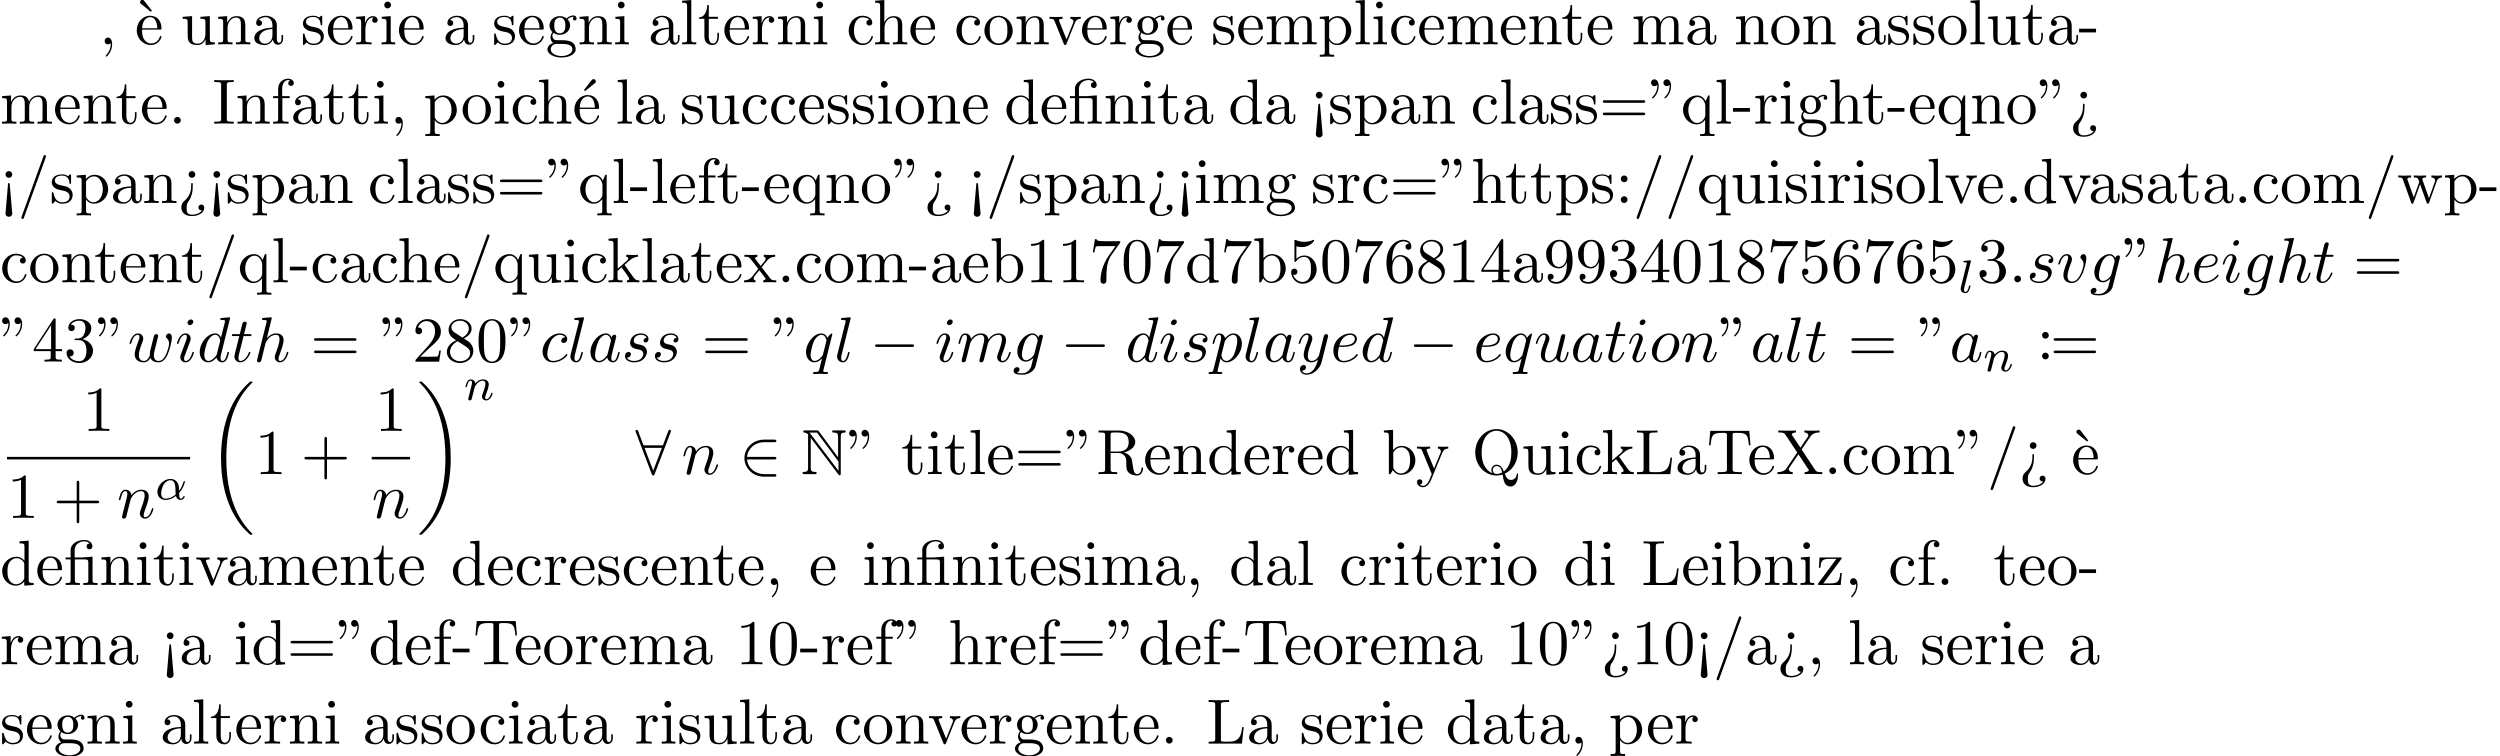 <?xml version='1.0' encoding='UTF-8'?>
<!-- This file was generated by dvisvgm 2.13.3 -->
<svg version='1.1' xmlns='http://www.w3.org/2000/svg' xmlns:xlink='http://www.w3.org/1999/xlink' width='427.032pt' height='129.14pt' viewBox='53.798 61.166 427.032 129.14'>
<defs>
<path id='g3-11' d='M4.065-1.116C4.806-1.929 5.069-2.965 5.069-3.029C5.069-3.1 5.021-3.132 4.949-3.132C4.846-3.132 4.838-3.1 4.79-2.933C4.567-2.12 4.089-1.498 4.065-1.498C4.049-1.498 4.049-1.698 4.049-1.825C4.033-3.228 3.124-3.515 2.582-3.515C1.459-3.515 .351-2.423 .351-1.299C.351-.51 .901 .08 1.745 .08C2.303 .08 2.893-.12 3.523-.59C3.698 .04 4.16 .08 4.304 .08C4.758 .08 5.021-.327 5.021-.478C5.021-.574 4.926-.574 4.902-.574C4.814-.574 4.798-.55 4.774-.494C4.647-.159 4.376-.143 4.336-.143C4.224-.143 4.097-.143 4.065-1.116ZM3.467-.853C2.901-.343 2.232-.143 1.769-.143C1.355-.143 .996-.383 .996-1.02C.996-1.299 1.124-2.12 1.498-2.654C1.817-3.1 2.248-3.292 2.574-3.292C3.013-3.292 3.26-2.981 3.363-2.495C3.483-1.953 3.419-1.315 3.467-.853Z'/>
<path id='g3-108' d='M2.088-5.292C2.096-5.308 2.12-5.412 2.12-5.42C2.12-5.46 2.088-5.531 1.993-5.531L1.188-5.467C.893-5.444 .829-5.436 .829-5.292C.829-5.181 .94-5.181 1.036-5.181C1.419-5.181 1.419-5.133 1.419-5.061C1.419-5.037 1.419-5.021 1.379-4.878L.391-.925C.359-.797 .359-.677 .359-.669C.359-.175 .765 .08 1.164 .08C1.506 .08 1.69-.191 1.777-.367C1.921-.63 2.04-1.1 2.04-1.14C2.04-1.188 2.016-1.243 1.913-1.243C1.841-1.243 1.817-1.203 1.817-1.196C1.801-1.172 1.761-1.028 1.737-.94C1.618-.478 1.467-.143 1.18-.143C.988-.143 .933-.327 .933-.518C.933-.669 .956-.757 .98-.861L2.088-5.292Z'/>
<path id='g3-110' d='M1.594-1.307C1.618-1.427 1.698-1.73 1.722-1.849C1.833-2.279 1.833-2.287 2.016-2.55C2.279-2.941 2.654-3.292 3.188-3.292C3.475-3.292 3.642-3.124 3.642-2.75C3.642-2.311 3.308-1.403 3.156-1.012C3.053-.749 3.053-.701 3.053-.598C3.053-.143 3.427 .08 3.77 .08C4.551 .08 4.878-1.036 4.878-1.14C4.878-1.219 4.814-1.243 4.758-1.243C4.663-1.243 4.647-1.188 4.623-1.108C4.431-.454 4.097-.143 3.794-.143C3.666-.143 3.602-.223 3.602-.406S3.666-.765 3.746-.964C3.866-1.267 4.216-2.184 4.216-2.63C4.216-3.228 3.802-3.515 3.228-3.515C2.582-3.515 2.168-3.124 1.937-2.821C1.881-3.26 1.53-3.515 1.124-3.515C.837-3.515 .638-3.332 .51-3.084C.319-2.71 .239-2.311 .239-2.295C.239-2.224 .295-2.192 .359-2.192C.462-2.192 .47-2.224 .526-2.431C.622-2.821 .765-3.292 1.1-3.292C1.307-3.292 1.355-3.092 1.355-2.917C1.355-2.774 1.315-2.622 1.251-2.359C1.235-2.295 1.116-1.825 1.084-1.714L.789-.518C.757-.399 .709-.199 .709-.167C.709 .016 .861 .08 .964 .08C1.108 .08 1.227-.016 1.283-.112C1.307-.159 1.371-.43 1.411-.598L1.594-1.307Z'/>
<path id='g0-78' d='M1.222-6.491V-1.167C1.222-.589 1.135-.393 .578-.382C.458-.382 .273-.371 .273-.196C.273 0 .447 0 .644 0H2.335C2.531 0 2.695 0 2.695-.196C2.695-.371 2.52-.382 2.367-.382C1.767-.393 1.68-.622 1.68-1.189V-6.185L6.393 .044C6.491 .175 6.545 .207 6.622 .207C6.807 .207 6.807 .033 6.807-.153V-6.316C6.807-6.927 6.905-7.08 7.407-7.091C7.473-7.091 7.658-7.102 7.658-7.276C7.658-7.473 7.495-7.473 7.298-7.473H5.705C5.509-7.473 5.335-7.473 5.335-7.276C5.335-7.091 5.531-7.091 5.651-7.091C6.262-7.08 6.349-6.862 6.349-6.284V-2.869L3.055-7.32C2.945-7.473 2.913-7.473 2.662-7.473H.764C.567-7.473 .404-7.473 .404-7.276C.404-7.113 .567-7.091 .633-7.091C.927-7.058 1.135-6.884 1.244-6.753C1.222-6.665 1.222-6.644 1.222-6.491ZM6.425-.556L1.68-6.829C1.571-6.96 1.571-6.982 1.451-7.091H2.749L6.425-2.127V-.556Z'/>
<path id='g5-12' d='M3.6-4.364C4.102-4.364 4.178-4.222 4.178-3.775V-.829C4.178-.338 4.058-.338 3.327-.338V0C3.687-.011 4.265-.033 4.538-.033S5.345-.011 5.749 0V-.338C5.018-.338 4.898-.338 4.898-.829V-4.833L3.524-4.735C3.349-4.724 3.338-4.713 3.327-4.713C3.305-4.702 3.284-4.702 3.131-4.702H1.844V-5.935C1.844-7.015 2.782-7.451 3.458-7.451C3.785-7.451 4.178-7.342 4.396-7.091C3.949-7.069 3.884-6.764 3.884-6.589C3.884-6.229 4.167-6.087 4.375-6.087C4.625-6.087 4.876-6.262 4.876-6.589C4.876-7.233 4.276-7.691 3.469-7.691C2.455-7.691 1.156-7.135 1.156-5.945V-4.702H.295V-4.364H1.156V-.829C1.156-.338 1.036-.338 .305-.338V0C.665-.011 1.244-.033 1.516-.033S2.324-.011 2.727 0V-.338C1.996-.338 1.876-.338 1.876-.829V-4.364H3.6Z'/>
<path id='g5-18' d='M3-5.564L3.196-5.749L1.887-7.429C1.855-7.473 1.735-7.615 1.56-7.615C1.364-7.615 1.167-7.418 1.167-7.222C1.167-7.091 1.244-6.982 1.353-6.895L3-5.564Z'/>
<path id='g5-19' d='M4.091-6.895C4.189-6.971 4.276-7.091 4.276-7.222C4.276-7.418 4.08-7.615 3.884-7.615C3.72-7.615 3.6-7.495 3.556-7.429L2.247-5.76L2.433-5.564L4.091-6.895Z'/>
<path id='g5-34' d='M1.669-6.425C1.669-7.08 1.407-7.571 .938-7.571C.556-7.571 .36-7.276 .36-6.993S.545-6.415 .938-6.415C1.156-6.415 1.309-6.524 1.375-6.589C1.385-6.611 1.396-6.622 1.407-6.622C1.429-6.622 1.429-6.469 1.429-6.425C1.429-6.076 1.353-5.291 .665-4.615C.535-4.484 .535-4.462 .535-4.429C.535-4.353 .589-4.309 .644-4.309C.764-4.309 1.669-5.138 1.669-6.425ZM3.785-6.425C3.785-7.08 3.524-7.571 3.055-7.571C2.673-7.571 2.476-7.276 2.476-6.993S2.662-6.415 3.055-6.415C3.273-6.415 3.425-6.524 3.491-6.589C3.502-6.611 3.513-6.622 3.524-6.622C3.545-6.622 3.545-6.469 3.545-6.425C3.545-6.076 3.469-5.291 2.782-4.615C2.651-4.484 2.651-4.462 2.651-4.429C2.651-4.353 2.705-4.309 2.76-4.309C2.88-4.309 3.785-5.138 3.785-6.425Z'/>
<path id='g5-43' d='M4.462-2.509H7.505C7.658-2.509 7.865-2.509 7.865-2.727S7.658-2.945 7.505-2.945H4.462V-6C4.462-6.153 4.462-6.36 4.244-6.36S4.025-6.153 4.025-6V-2.945H.971C.818-2.945 .611-2.945 .611-2.727S.818-2.509 .971-2.509H4.025V.545C4.025 .698 4.025 .905 4.244 .905S4.462 .698 4.462 .545V-2.509Z'/>
<path id='g5-44' d='M2.215-.011C2.215-.709 1.953-1.156 1.516-1.156C1.135-1.156 .938-.862 .938-.578S1.124 0 1.516 0C1.691 0 1.822-.065 1.931-.153L1.953-.175C1.964-.175 1.975-.164 1.975-.011C1.975 .687 1.669 1.353 1.189 1.865C1.124 1.931 1.113 1.942 1.113 1.985C1.113 2.062 1.167 2.105 1.222 2.105C1.353 2.105 2.215 1.244 2.215-.011Z'/>
<path id='g5-45' d='M3.011-2.04V-2.673H.12V-2.04H3.011Z'/>
<path id='g5-46' d='M2.095-.578C2.095-.895 1.833-1.156 1.516-1.156S.938-.895 .938-.578S1.2 0 1.516 0S2.095-.262 2.095-.578Z'/>
<path id='g5-47' d='M4.778-7.767C4.833-7.909 4.833-7.942 4.833-7.964C4.833-8.084 4.735-8.182 4.615-8.182C4.462-8.182 4.418-8.073 4.385-7.964L.665 2.313C.611 2.455 .611 2.487 .611 2.509C.611 2.629 .709 2.727 .829 2.727C.982 2.727 1.025 2.618 1.058 2.509L4.778-7.767Z'/>
<path id='g5-48' d='M5.018-3.491C5.018-4.364 4.964-5.236 4.582-6.044C4.08-7.091 3.185-7.265 2.727-7.265C2.073-7.265 1.276-6.982 .829-5.967C.48-5.215 .425-4.364 .425-3.491C.425-2.673 .469-1.691 .916-.862C1.385 .022 2.182 .24 2.716 .24C3.305 .24 4.135 .011 4.615-1.025C4.964-1.778 5.018-2.629 5.018-3.491ZM2.716 0C2.291 0 1.647-.273 1.451-1.32C1.331-1.975 1.331-2.978 1.331-3.622C1.331-4.32 1.331-5.04 1.418-5.629C1.625-6.927 2.444-7.025 2.716-7.025C3.076-7.025 3.796-6.829 4.004-5.749C4.113-5.138 4.113-4.309 4.113-3.622C4.113-2.804 4.113-2.062 3.993-1.364C3.829-.327 3.207 0 2.716 0Z'/>
<path id='g5-49' d='M3.207-6.982C3.207-7.244 3.207-7.265 2.956-7.265C2.28-6.567 1.32-6.567 .971-6.567V-6.229C1.189-6.229 1.833-6.229 2.4-6.513V-.862C2.4-.469 2.367-.338 1.385-.338H1.036V0C1.418-.033 2.367-.033 2.804-.033S4.189-.033 4.571 0V-.338H4.222C3.24-.338 3.207-.458 3.207-.862V-6.982Z'/>
<path id='g5-50' d='M1.385-.84L2.542-1.964C4.244-3.469 4.898-4.058 4.898-5.149C4.898-6.393 3.916-7.265 2.585-7.265C1.353-7.265 .545-6.262 .545-5.291C.545-4.68 1.091-4.68 1.124-4.68C1.309-4.68 1.691-4.811 1.691-5.258C1.691-5.542 1.495-5.825 1.113-5.825C1.025-5.825 1.004-5.825 .971-5.815C1.222-6.524 1.811-6.927 2.444-6.927C3.436-6.927 3.905-6.044 3.905-5.149C3.905-4.276 3.36-3.415 2.76-2.738L.665-.404C.545-.284 .545-.262 .545 0H4.593L4.898-1.898H4.625C4.571-1.571 4.495-1.091 4.385-.927C4.309-.84 3.589-.84 3.349-.84H1.385Z'/>
<path id='g5-51' d='M3.164-3.84C4.058-4.135 4.691-4.898 4.691-5.76C4.691-6.655 3.731-7.265 2.684-7.265C1.582-7.265 .753-6.611 .753-5.782C.753-5.422 .993-5.215 1.309-5.215C1.647-5.215 1.865-5.455 1.865-5.771C1.865-6.316 1.353-6.316 1.189-6.316C1.527-6.851 2.247-6.993 2.64-6.993C3.087-6.993 3.687-6.753 3.687-5.771C3.687-5.64 3.665-5.007 3.382-4.527C3.055-4.004 2.684-3.971 2.411-3.96C2.324-3.949 2.062-3.927 1.985-3.927C1.898-3.916 1.822-3.905 1.822-3.796C1.822-3.676 1.898-3.676 2.084-3.676H2.564C3.458-3.676 3.862-2.935 3.862-1.865C3.862-.382 3.109-.065 2.629-.065C2.16-.065 1.342-.251 .96-.895C1.342-.84 1.68-1.08 1.68-1.495C1.68-1.887 1.385-2.105 1.069-2.105C.807-2.105 .458-1.953 .458-1.473C.458-.48 1.473 .24 2.662 .24C3.993 .24 4.985-.753 4.985-1.865C4.985-2.76 4.298-3.611 3.164-3.84Z'/>
<path id='g5-52' d='M3.207-1.8V-.851C3.207-.458 3.185-.338 2.378-.338H2.149V0C2.596-.033 3.164-.033 3.622-.033S4.658-.033 5.105 0V-.338H4.876C4.069-.338 4.047-.458 4.047-.851V-1.8H5.138V-2.138H4.047V-7.102C4.047-7.32 4.047-7.385 3.873-7.385C3.775-7.385 3.742-7.385 3.655-7.255L.305-2.138V-1.8H3.207ZM3.273-2.138H.611L3.273-6.207V-2.138Z'/>
<path id='g5-53' d='M4.898-2.193C4.898-3.491 4.004-4.582 2.825-4.582C2.302-4.582 1.833-4.407 1.44-4.025V-6.153C1.658-6.087 2.018-6.011 2.367-6.011C3.709-6.011 4.473-7.004 4.473-7.145C4.473-7.211 4.44-7.265 4.364-7.265C4.353-7.265 4.331-7.265 4.276-7.233C4.058-7.135 3.524-6.916 2.793-6.916C2.356-6.916 1.855-6.993 1.342-7.222C1.255-7.255 1.233-7.255 1.211-7.255C1.102-7.255 1.102-7.167 1.102-6.993V-3.764C1.102-3.567 1.102-3.48 1.255-3.48C1.331-3.48 1.353-3.513 1.396-3.578C1.516-3.753 1.92-4.342 2.804-4.342C3.371-4.342 3.644-3.84 3.731-3.644C3.905-3.24 3.927-2.815 3.927-2.269C3.927-1.887 3.927-1.233 3.665-.775C3.404-.349 3-.065 2.498-.065C1.702-.065 1.08-.644 .895-1.287C.927-1.276 .96-1.265 1.08-1.265C1.44-1.265 1.625-1.538 1.625-1.8S1.44-2.335 1.08-2.335C.927-2.335 .545-2.258 .545-1.756C.545-.818 1.298 .24 2.52 .24C3.785 .24 4.898-.807 4.898-2.193Z'/>
<path id='g5-54' d='M1.44-3.578V-3.84C1.44-6.6 2.793-6.993 3.349-6.993C3.611-6.993 4.069-6.927 4.309-6.556C4.145-6.556 3.709-6.556 3.709-6.065C3.709-5.727 3.971-5.564 4.211-5.564C4.385-5.564 4.713-5.662 4.713-6.087C4.713-6.742 4.233-7.265 3.327-7.265C1.931-7.265 .458-5.858 .458-3.447C.458-.535 1.724 .24 2.738 .24C3.949 .24 4.985-.785 4.985-2.225C4.985-3.611 4.015-4.658 2.804-4.658C2.062-4.658 1.658-4.102 1.44-3.578ZM2.738-.065C2.051-.065 1.724-.72 1.658-.884C1.462-1.396 1.462-2.269 1.462-2.465C1.462-3.316 1.811-4.407 2.793-4.407C2.967-4.407 3.469-4.407 3.807-3.731C4.004-3.327 4.004-2.771 4.004-2.236C4.004-1.713 4.004-1.167 3.818-.775C3.491-.12 2.989-.065 2.738-.065Z'/>
<path id='g5-55' d='M5.193-6.644C5.291-6.775 5.291-6.796 5.291-7.025H2.64C1.309-7.025 1.287-7.167 1.244-7.375H.971L.611-5.127H.884C.916-5.302 1.015-5.989 1.156-6.12C1.233-6.185 2.084-6.185 2.225-6.185H4.484C4.364-6.011 3.502-4.822 3.262-4.462C2.28-2.989 1.92-1.473 1.92-.36C1.92-.251 1.92 .24 2.422 .24S2.924-.251 2.924-.36V-.916C2.924-1.516 2.956-2.116 3.044-2.705C3.087-2.956 3.24-3.895 3.72-4.571L5.193-6.644Z'/>
<path id='g5-56' d='M1.778-4.985C1.276-5.313 1.233-5.684 1.233-5.869C1.233-6.535 1.942-6.993 2.716-6.993C3.513-6.993 4.211-6.425 4.211-5.64C4.211-5.018 3.785-4.495 3.131-4.113L1.778-4.985ZM3.371-3.949C4.156-4.353 4.691-4.92 4.691-5.64C4.691-6.644 3.72-7.265 2.727-7.265C1.636-7.265 .753-6.458 .753-5.444C.753-5.247 .775-4.756 1.233-4.244C1.353-4.113 1.756-3.84 2.029-3.655C1.396-3.338 .458-2.727 .458-1.647C.458-.491 1.571 .24 2.716 .24C3.949 .24 4.985-.665 4.985-1.833C4.985-2.225 4.865-2.716 4.451-3.175C4.244-3.404 4.069-3.513 3.371-3.949ZM2.28-3.491L3.622-2.64C3.927-2.433 4.44-2.105 4.44-1.44C4.44-.633 3.622-.065 2.727-.065C1.789-.065 1.004-.742 1.004-1.647C1.004-2.28 1.353-2.978 2.28-3.491Z'/>
<path id='g5-57' d='M4.004-3.469V-3.12C4.004-.567 2.869-.065 2.236-.065C2.051-.065 1.462-.087 1.167-.458C1.647-.458 1.735-.775 1.735-.96C1.735-1.298 1.473-1.462 1.233-1.462C1.058-1.462 .731-1.364 .731-.938C.731-.207 1.32 .24 2.247 .24C3.655 .24 4.985-1.244 4.985-3.589C4.985-6.524 3.731-7.265 2.76-7.265C2.16-7.265 1.625-7.069 1.156-6.578C.709-6.087 .458-5.629 .458-4.811C.458-3.447 1.418-2.378 2.64-2.378C3.305-2.378 3.753-2.836 4.004-3.469ZM2.651-2.629C2.476-2.629 1.975-2.629 1.636-3.316C1.44-3.72 1.44-4.265 1.44-4.8C1.44-5.389 1.44-5.902 1.669-6.305C1.964-6.851 2.378-6.993 2.76-6.993C3.262-6.993 3.622-6.622 3.807-6.131C3.938-5.782 3.982-5.095 3.982-4.593C3.982-3.687 3.611-2.629 2.651-2.629Z'/>
<path id='g5-58' d='M2.095-4.124C2.095-4.44 1.833-4.702 1.516-4.702S.938-4.44 .938-4.124S1.2-3.545 1.516-3.545S2.095-3.807 2.095-4.124ZM2.095-.578C2.095-.895 1.833-1.156 1.516-1.156S.938-.895 .938-.578S1.2 0 1.516 0S2.095-.262 2.095-.578Z'/>
<path id='g5-60' d='M2.084 1.68L1.669-3.164C1.658-3.327 1.647-3.415 1.516-3.415C1.407-3.415 1.375-3.36 1.364-3.175L.938 1.8C.938 2.16 1.233 2.356 1.516 2.356S2.095 2.16 2.095 1.8L2.084 1.68ZM2.095-4.876C2.095-5.193 1.833-5.455 1.516-5.455S.938-5.193 .938-4.876S1.2-4.298 1.516-4.298S2.095-4.56 2.095-4.876Z'/>
<path id='g5-61' d='M7.495-3.567C7.658-3.567 7.865-3.567 7.865-3.785S7.658-4.004 7.505-4.004H.971C.818-4.004 .611-4.004 .611-3.785S.818-3.567 .982-3.567H7.495ZM7.505-1.451C7.658-1.451 7.865-1.451 7.865-1.669S7.658-1.887 7.495-1.887H.982C.818-1.887 .611-1.887 .611-1.669S.818-1.451 .971-1.451H7.505Z'/>
<path id='g5-62' d='M2.564-3.284C2.553-3.415 2.455-3.415 2.422-3.415C2.291-3.415 2.291-3.349 2.291-3.153V-2.978C2.291-2.531 2.291-1.353 1.167-.393C.971-.218 .611 .087 .611 .764C.611 1.385 .96 2.236 2.422 2.236C3.578 2.236 4.527 1.658 4.527 .785C4.527 .415 4.276 .262 4.025 .262C3.72 .262 3.524 .48 3.524 .764C3.524 1.025 3.731 1.298 4.124 1.255C3.796 1.811 2.989 1.996 2.455 1.996C1.516 1.996 1.516 1.375 1.516 .84C1.516 .175 1.636 .011 1.8-.218C2.487-1.189 2.564-2.193 2.564-3.022V-3.284ZM3-4.876C3-5.193 2.738-5.455 2.422-5.455S1.844-5.193 1.844-4.876S2.105-4.298 2.422-4.298S3-4.56 3-4.876Z'/>
<path id='g5-73' d='M2.455-6.6C2.455-6.993 2.487-7.113 3.349-7.113H3.633V-7.451C3.251-7.418 2.389-7.418 1.975-7.418C1.549-7.418 .687-7.418 .305-7.451V-7.113H.589C1.451-7.113 1.484-6.993 1.484-6.6V-.851C1.484-.458 1.451-.338 .589-.338H.305V0C.687-.033 1.549-.033 1.964-.033C2.389-.033 3.251-.033 3.633 0V-.338H3.349C2.487-.338 2.455-.458 2.455-.851V-6.6Z'/>
<path id='g5-76' d='M6.349-2.815H6.076C5.956-1.702 5.804-.338 3.884-.338H2.989C2.476-.338 2.455-.415 2.455-.775V-6.589C2.455-6.96 2.455-7.113 3.491-7.113H3.851V-7.451C3.458-7.418 2.465-7.418 2.018-7.418C1.593-7.418 .742-7.418 .36-7.451V-7.113H.622C1.462-7.113 1.484-6.993 1.484-6.6V-.851C1.484-.458 1.462-.338 .622-.338H.36V0H6.044L6.349-2.815Z'/>
<path id='g5-81' d='M3.513-.175C2.924-.393 1.702-1.189 1.702-3.698C1.702-6.535 3.229-7.418 4.233-7.418C5.291-7.418 6.775-6.48 6.775-3.698C6.775-2.847 6.644-1.309 5.487-.458C5.247-1.069 4.898-1.615 4.255-1.615C3.698-1.615 3.36-1.145 3.36-.698C3.36-.404 3.502-.196 3.513-.175ZM5.204-.284C4.833-.076 4.484-.033 4.244-.033C3.687-.033 3.6-.535 3.6-.698C3.6-1.015 3.829-1.375 4.255-1.375C4.844-1.375 5.084-.916 5.204-.284ZM5.651-.076C6.938-.655 7.865-2.051 7.865-3.698C7.865-5.924 6.218-7.691 4.233-7.691C2.28-7.691 .611-5.945 .611-3.698C.611-1.495 2.258 .24 4.244 .24C4.582 .24 4.964 .175 5.28 .076C5.444 1.113 5.596 2.116 6.611 2.116C7.724 2.116 7.931 .665 7.931 .109C7.931 0 7.931-.12 7.811-.12C7.713-.12 7.702-.033 7.691 .076C7.625 .665 7.167 .993 6.698 .993C6.185 .993 5.913 .622 5.651-.076Z'/>
<path id='g5-82' d='M2.444-3.851V-6.676C2.444-6.927 2.444-7.058 2.684-7.091C2.793-7.113 3.109-7.113 3.327-7.113C4.309-7.113 5.531-7.069 5.531-5.487C5.531-4.735 5.269-3.851 3.655-3.851H2.444ZM4.745-3.709C5.804-3.971 6.655-4.636 6.655-5.487C6.655-6.535 5.411-7.451 3.807-7.451H.382V-7.113H.644C1.484-7.113 1.505-6.993 1.505-6.6V-.851C1.505-.458 1.484-.338 .644-.338H.382V0C.775-.033 1.549-.033 1.975-.033S3.175-.033 3.567 0V-.338H3.305C2.465-.338 2.444-.458 2.444-.851V-3.611H3.698C3.873-3.611 4.331-3.611 4.713-3.24C5.127-2.847 5.127-2.509 5.127-1.778C5.127-1.069 5.127-.633 5.575-.218C6.022 .175 6.622 .24 6.949 .24C7.8 .24 7.985-.655 7.985-.96C7.985-1.025 7.985-1.145 7.844-1.145C7.724-1.145 7.724-1.047 7.713-.971C7.647-.196 7.265 0 6.993 0C6.458 0 6.371-.556 6.218-1.571L6.076-2.444C5.88-3.142 5.345-3.502 4.745-3.709Z'/>
<path id='g5-84' d='M7.265-7.385H.6L.393-4.931H.665C.818-6.687 .982-7.047 2.629-7.047C2.825-7.047 3.109-7.047 3.218-7.025C3.447-6.982 3.447-6.862 3.447-6.611V-.862C3.447-.491 3.447-.338 2.302-.338H1.865V0C2.313-.033 3.425-.033 3.927-.033S5.553-.033 6 0V-.338H5.564C4.418-.338 4.418-.491 4.418-.862V-6.611C4.418-6.829 4.418-6.982 4.615-7.025C4.735-7.047 5.029-7.047 5.236-7.047C6.884-7.047 7.047-6.687 7.2-4.931H7.473L7.265-7.385Z'/>
<path id='g5-88' d='M4.385-4.211L5.88-6.404C6.12-6.753 6.491-7.102 7.462-7.113V-7.451C7.036-7.44 6.524-7.418 6.251-7.418C5.815-7.418 5.291-7.418 4.855-7.451V-7.113C5.291-7.102 5.531-6.862 5.531-6.611C5.531-6.502 5.509-6.48 5.433-6.36L4.189-4.516L2.782-6.622C2.76-6.655 2.705-6.742 2.705-6.785C2.705-6.916 2.945-7.102 3.415-7.113V-7.451C3.033-7.418 2.236-7.418 1.822-7.418C1.484-7.418 .807-7.429 .404-7.451V-7.113H.611C1.211-7.113 1.418-7.036 1.625-6.731L3.633-3.698L1.844-1.058C1.691-.84 1.364-.338 .262-.338V0C.655-.011 1.113-.033 1.473-.033C1.876-.033 2.476-.033 2.869 0V-.338C2.367-.349 2.182-.644 2.182-.84C2.182-.938 2.215-.982 2.291-1.102L3.84-3.393L5.564-.785C5.585-.742 5.618-.698 5.618-.665C5.618-.535 5.378-.349 4.909-.338V0C5.291-.033 6.087-.033 6.502-.033C6.96-.033 7.462-.022 7.92 0V-.338H7.713C7.145-.338 6.916-.393 6.687-.731L4.385-4.211Z'/>
<path id='g5-97' d='M3.633-.829C3.676-.393 3.971 .065 4.484 .065C4.713 .065 5.378-.087 5.378-.971V-1.582H5.105V-.971C5.105-.338 4.833-.273 4.713-.273C4.353-.273 4.309-.764 4.309-.818V-3C4.309-3.458 4.309-3.884 3.916-4.287C3.491-4.713 2.945-4.887 2.422-4.887C1.527-4.887 .775-4.375 .775-3.655C.775-3.327 .993-3.142 1.276-3.142C1.582-3.142 1.778-3.36 1.778-3.644C1.778-3.775 1.724-4.135 1.222-4.145C1.516-4.527 2.051-4.647 2.4-4.647C2.935-4.647 3.556-4.222 3.556-3.251V-2.847C3-2.815 2.236-2.782 1.549-2.455C.731-2.084 .458-1.516 .458-1.036C.458-.153 1.516 .12 2.204 .12C2.924 .12 3.425-.316 3.633-.829ZM3.556-2.618V-1.527C3.556-.491 2.771-.12 2.28-.12C1.745-.12 1.298-.502 1.298-1.047C1.298-1.647 1.756-2.553 3.556-2.618Z'/>
<path id='g5-98' d='M1.876-4.113V-7.571L.305-7.451V-7.113C1.069-7.113 1.156-7.036 1.156-6.502V0H1.429C1.44-.011 1.527-.164 1.822-.676C1.985-.425 2.444 .12 3.251 .12C4.549 .12 5.684-.949 5.684-2.356C5.684-3.742 4.615-4.822 3.371-4.822C2.52-4.822 2.051-4.309 1.876-4.113ZM1.909-1.244V-3.491C1.909-3.698 1.909-3.709 2.029-3.884C2.455-4.495 3.055-4.582 3.316-4.582C3.807-4.582 4.2-4.298 4.462-3.884C4.745-3.436 4.778-2.815 4.778-2.367C4.778-1.964 4.756-1.309 4.44-.818C4.211-.48 3.796-.12 3.207-.12C2.716-.12 2.324-.382 2.062-.785C1.909-1.015 1.909-1.047 1.909-1.244Z'/>
<path id='g5-99' d='M1.276-2.378C1.276-4.156 2.171-4.615 2.749-4.615C2.847-4.615 3.535-4.604 3.916-4.211C3.469-4.178 3.404-3.851 3.404-3.709C3.404-3.425 3.6-3.207 3.905-3.207C4.189-3.207 4.407-3.393 4.407-3.72C4.407-4.462 3.578-4.887 2.738-4.887C1.375-4.887 .371-3.709 .371-2.356C.371-.96 1.451 .12 2.716 .12C4.178 .12 4.527-1.189 4.527-1.298S4.418-1.407 4.385-1.407C4.287-1.407 4.265-1.364 4.244-1.298C3.927-.284 3.218-.153 2.815-.153C2.236-.153 1.276-.622 1.276-2.378Z'/>
<path id='g5-100' d='M4.145-.6V.12L5.749 0V-.338C4.985-.338 4.898-.415 4.898-.949V-7.571L3.327-7.451V-7.113C4.091-7.113 4.178-7.036 4.178-6.502V-4.145C3.862-4.538 3.393-4.822 2.804-4.822C1.516-4.822 .371-3.753 .371-2.345C.371-.96 1.44 .12 2.684 .12C3.382 .12 3.873-.251 4.145-.6ZM4.145-3.524V-1.287C4.145-1.091 4.145-1.069 4.025-.884C3.698-.36 3.207-.12 2.738-.12C2.247-.12 1.855-.404 1.593-.818C1.309-1.265 1.276-1.887 1.276-2.335C1.276-2.738 1.298-3.393 1.615-3.884C1.844-4.222 2.258-4.582 2.847-4.582C3.229-4.582 3.687-4.418 4.025-3.927C4.145-3.742 4.145-3.72 4.145-3.524Z'/>
<path id='g5-101' d='M1.222-2.749C1.287-4.375 2.204-4.647 2.575-4.647C3.698-4.647 3.807-3.175 3.807-2.749H1.222ZM1.211-2.52H4.255C4.495-2.52 4.527-2.52 4.527-2.749C4.527-3.829 3.938-4.887 2.575-4.887C1.309-4.887 .305-3.764 .305-2.4C.305-.938 1.451 .12 2.705 .12C4.036 .12 4.527-1.091 4.527-1.298C4.527-1.407 4.44-1.429 4.385-1.429C4.287-1.429 4.265-1.364 4.244-1.276C3.862-.153 2.88-.153 2.771-.153C2.225-.153 1.789-.48 1.538-.884C1.211-1.407 1.211-2.127 1.211-2.52Z'/>
<path id='g5-102' d='M1.909-4.702V-5.967C1.909-6.927 2.433-7.451 2.913-7.451C2.945-7.451 3.109-7.451 3.273-7.375C3.142-7.331 2.945-7.189 2.945-6.916C2.945-6.665 3.12-6.447 3.415-6.447C3.731-6.447 3.895-6.665 3.895-6.927C3.895-7.331 3.491-7.691 2.913-7.691C2.149-7.691 1.222-7.113 1.222-5.956V-4.702H.36V-4.364H1.222V-.829C1.222-.338 1.102-.338 .371-.338V0C.796-.011 1.309-.033 1.615-.033C2.051-.033 2.564-.033 3 0V-.338H2.771C1.964-.338 1.942-.458 1.942-.851V-4.364H3.185V-4.702H1.909Z'/>
<path id='g5-103' d='M2.422-1.876C1.473-1.876 1.473-2.967 1.473-3.218C1.473-3.513 1.484-3.862 1.647-4.135C1.735-4.265 1.985-4.571 2.422-4.571C3.371-4.571 3.371-3.48 3.371-3.229C3.371-2.935 3.36-2.585 3.196-2.313C3.109-2.182 2.858-1.876 2.422-1.876ZM1.156-1.451C1.156-1.495 1.156-1.745 1.342-1.964C1.767-1.658 2.215-1.625 2.422-1.625C3.436-1.625 4.189-2.378 4.189-3.218C4.189-3.622 4.015-4.025 3.742-4.276C4.135-4.647 4.527-4.702 4.724-4.702C4.745-4.702 4.8-4.702 4.833-4.691C4.713-4.647 4.658-4.527 4.658-4.396C4.658-4.211 4.8-4.08 4.975-4.08C5.084-4.08 5.291-4.156 5.291-4.407C5.291-4.593 5.16-4.942 4.735-4.942C4.516-4.942 4.036-4.876 3.578-4.429C3.12-4.789 2.662-4.822 2.422-4.822C1.407-4.822 .655-4.069 .655-3.229C.655-2.749 .895-2.335 1.167-2.105C1.025-1.942 .829-1.582 .829-1.2C.829-.862 .971-.447 1.309-.229C.655-.044 .305 .425 .305 .862C.305 1.647 1.385 2.247 2.716 2.247C4.004 2.247 5.138 1.691 5.138 .84C5.138 .458 4.985-.098 4.429-.404C3.851-.709 3.218-.709 2.553-.709C2.28-.709 1.811-.709 1.735-.72C1.385-.764 1.156-1.102 1.156-1.451ZM2.727 1.996C1.625 1.996 .873 1.44 .873 .862C.873 .36 1.287-.044 1.767-.076H2.411C3.349-.076 4.571-.076 4.571 .862C4.571 1.451 3.796 1.996 2.727 1.996Z'/>
<path id='g5-104' d='M1.2-.829C1.2-.338 1.08-.338 .349-.338V0C.731-.011 1.287-.033 1.582-.033C1.865-.033 2.433-.011 2.804 0V-.338C2.073-.338 1.953-.338 1.953-.829V-2.836C1.953-3.971 2.727-4.582 3.425-4.582C4.113-4.582 4.233-3.993 4.233-3.371V-.829C4.233-.338 4.113-.338 3.382-.338V0C3.764-.011 4.32-.033 4.615-.033C4.898-.033 5.465-.011 5.836 0V-.338C5.269-.338 4.996-.338 4.985-.665V-2.749C4.985-3.687 4.985-4.025 4.647-4.418C4.495-4.604 4.135-4.822 3.502-4.822C2.585-4.822 2.105-4.167 1.92-3.753V-7.571L.349-7.451V-7.113C1.113-7.113 1.2-7.036 1.2-6.502V-.829Z'/>
<path id='g5-105' d='M1.931-4.822L.404-4.702V-4.364C1.113-4.364 1.211-4.298 1.211-3.764V-.829C1.211-.338 1.091-.338 .36-.338V0C.709-.011 1.298-.033 1.56-.033C1.942-.033 2.324-.011 2.695 0V-.338C1.975-.338 1.931-.393 1.931-.818V-4.822ZM1.975-6.72C1.975-7.069 1.702-7.298 1.396-7.298C1.058-7.298 .818-7.004 .818-6.72C.818-6.425 1.058-6.142 1.396-6.142C1.702-6.142 1.975-6.371 1.975-6.72Z'/>
<path id='g5-107' d='M1.156-.829C1.156-.338 1.036-.338 .305-.338V0C.665-.011 1.178-.033 1.495-.033C1.822-.033 2.258-.022 2.695 0V-.338C1.964-.338 1.844-.338 1.844-.829V-1.953L2.542-2.553C3.382-1.396 3.84-.785 3.84-.589C3.84-.382 3.655-.338 3.447-.338V0C3.753-.011 4.396-.033 4.625-.033C4.942-.033 5.258-.022 5.575 0V-.338C5.171-.338 4.931-.338 4.516-.916L3.131-2.869C3.12-2.891 3.065-2.956 3.065-2.989C3.065-3.033 3.84-3.687 3.949-3.775C4.636-4.331 5.095-4.353 5.324-4.364V-4.702C5.007-4.669 4.865-4.669 4.56-4.669C4.167-4.669 3.491-4.691 3.338-4.702V-4.364C3.545-4.353 3.655-4.233 3.655-4.091C3.655-3.873 3.502-3.742 3.415-3.665L1.876-2.335V-7.571L.305-7.451V-7.113C1.069-7.113 1.156-7.036 1.156-6.502V-.829Z'/>
<path id='g5-108' d='M1.931-7.571L.36-7.451V-7.113C1.124-7.113 1.211-7.036 1.211-6.502V-.829C1.211-.338 1.091-.338 .36-.338V0C.72-.011 1.298-.033 1.571-.033S2.378-.011 2.782 0V-.338C2.051-.338 1.931-.338 1.931-.829V-7.571Z'/>
<path id='g5-109' d='M1.2-3.753V-.829C1.2-.338 1.08-.338 .349-.338V0C.731-.011 1.287-.033 1.582-.033C1.865-.033 2.433-.011 2.804 0V-.338C2.073-.338 1.953-.338 1.953-.829V-2.836C1.953-3.971 2.727-4.582 3.425-4.582C4.113-4.582 4.233-3.993 4.233-3.371V-.829C4.233-.338 4.113-.338 3.382-.338V0C3.764-.011 4.32-.033 4.615-.033C4.898-.033 5.465-.011 5.836 0V-.338C5.105-.338 4.985-.338 4.985-.829V-2.836C4.985-3.971 5.76-4.582 6.458-4.582C7.145-4.582 7.265-3.993 7.265-3.371V-.829C7.265-.338 7.145-.338 6.415-.338V0C6.796-.011 7.353-.033 7.647-.033C7.931-.033 8.498-.011 8.869 0V-.338C8.302-.338 8.029-.338 8.018-.665V-2.749C8.018-3.687 8.018-4.025 7.68-4.418C7.527-4.604 7.167-4.822 6.535-4.822C5.618-4.822 5.138-4.167 4.953-3.753C4.8-4.702 3.993-4.822 3.502-4.822C2.705-4.822 2.193-4.353 1.887-3.676V-4.822L.349-4.702V-4.364C1.113-4.364 1.2-4.287 1.2-3.753Z'/>
<path id='g5-110' d='M1.2-3.753V-.829C1.2-.338 1.08-.338 .349-.338V0C.731-.011 1.287-.033 1.582-.033C1.865-.033 2.433-.011 2.804 0V-.338C2.073-.338 1.953-.338 1.953-.829V-2.836C1.953-3.971 2.727-4.582 3.425-4.582C4.113-4.582 4.233-3.993 4.233-3.371V-.829C4.233-.338 4.113-.338 3.382-.338V0C3.764-.011 4.32-.033 4.615-.033C4.898-.033 5.465-.011 5.836 0V-.338C5.269-.338 4.996-.338 4.985-.665V-2.749C4.985-3.687 4.985-4.025 4.647-4.418C4.495-4.604 4.135-4.822 3.502-4.822C2.705-4.822 2.193-4.353 1.887-3.676V-4.822L.349-4.702V-4.364C1.113-4.364 1.2-4.287 1.2-3.753Z'/>
<path id='g5-111' d='M5.138-2.335C5.138-3.731 4.047-4.887 2.727-4.887C1.364-4.887 .305-3.698 .305-2.335C.305-.927 1.44 .12 2.716 .12C4.036 .12 5.138-.949 5.138-2.335ZM2.727-.153C2.258-.153 1.778-.382 1.484-.884C1.211-1.364 1.211-2.029 1.211-2.422C1.211-2.847 1.211-3.436 1.473-3.916C1.767-4.418 2.28-4.647 2.716-4.647C3.196-4.647 3.665-4.407 3.949-3.938S4.233-2.836 4.233-2.422C4.233-2.029 4.233-1.44 3.993-.96C3.753-.469 3.273-.153 2.727-.153Z'/>
<path id='g5-112' d='M1.876-4.102V-4.822L.305-4.702V-4.364C1.08-4.364 1.156-4.298 1.156-3.818V1.287C1.156 1.778 1.036 1.778 .305 1.778V2.116C.676 2.105 1.244 2.084 1.527 2.084C1.822 2.084 2.378 2.105 2.76 2.116V1.778C2.029 1.778 1.909 1.778 1.909 1.287V-.545V-.644C1.964-.469 2.422 .12 3.251 .12C4.549 .12 5.684-.949 5.684-2.356C5.684-3.742 4.625-4.822 3.404-4.822C2.553-4.822 2.095-4.342 1.876-4.102ZM1.909-1.244V-3.676C2.225-4.233 2.76-4.549 3.316-4.549C4.113-4.549 4.778-3.589 4.778-2.356C4.778-1.036 4.015-.12 3.207-.12C2.771-.12 2.356-.338 2.062-.785C1.909-1.015 1.909-1.025 1.909-1.244Z'/>
<path id='g5-113' d='M4.145-.665V1.287C4.145 1.778 4.025 1.778 3.295 1.778V2.116C3.665 2.105 4.233 2.084 4.516 2.084C4.811 2.084 5.367 2.105 5.749 2.116V1.778C5.018 1.778 4.898 1.778 4.898 1.287V-4.822H4.658L4.244-3.829C4.102-4.135 3.655-4.822 2.782-4.822C1.516-4.822 .371-3.764 .371-2.345C.371-.982 1.429 .12 2.695 .12C3.458 .12 3.905-.349 4.145-.665ZM4.178-3.022V-1.484C4.178-1.135 3.982-.829 3.742-.567C3.6-.415 3.251-.12 2.738-.12C1.942-.12 1.276-1.091 1.276-2.345C1.276-3.644 2.04-4.549 2.847-4.549C3.72-4.549 4.178-3.6 4.178-3.022Z'/>
<path id='g5-114' d='M1.822-3.622V-4.822L.305-4.702V-4.364C1.069-4.364 1.156-4.287 1.156-3.753V-.829C1.156-.338 1.036-.338 .305-.338V0C.731-.011 1.244-.033 1.549-.033C1.985-.033 2.498-.033 2.935 0V-.338H2.705C1.898-.338 1.876-.458 1.876-.851V-2.531C1.876-3.611 2.335-4.582 3.164-4.582C3.24-4.582 3.262-4.582 3.284-4.571C3.251-4.56 3.033-4.429 3.033-4.145C3.033-3.84 3.262-3.676 3.502-3.676C3.698-3.676 3.971-3.807 3.971-4.156S3.633-4.822 3.164-4.822C2.367-4.822 1.975-4.091 1.822-3.622Z'/>
<path id='g5-115' d='M2.269-2.116C2.509-2.073 3.404-1.898 3.404-1.113C3.404-.556 3.022-.12 2.171-.12C1.255-.12 .862-.742 .655-1.669C.622-1.811 .611-1.855 .502-1.855C.36-1.855 .36-1.778 .36-1.582V-.142C.36 .044 .36 .12 .48 .12C.535 .12 .545 .109 .753-.098C.775-.12 .775-.142 .971-.349C1.451 .109 1.942 .12 2.171 .12C3.425 .12 3.927-.611 3.927-1.396C3.927-1.975 3.6-2.302 3.469-2.433C3.109-2.782 2.684-2.869 2.225-2.956C1.615-3.076 .884-3.218 .884-3.851C.884-4.233 1.167-4.68 2.105-4.68C3.305-4.68 3.36-3.698 3.382-3.36C3.393-3.262 3.491-3.262 3.513-3.262C3.655-3.262 3.655-3.316 3.655-3.524V-4.625C3.655-4.811 3.655-4.887 3.535-4.887C3.48-4.887 3.458-4.887 3.316-4.756C3.284-4.713 3.175-4.615 3.131-4.582C2.716-4.887 2.269-4.887 2.105-4.887C.775-4.887 .36-4.156 .36-3.545C.36-3.164 .535-2.858 .829-2.618C1.178-2.335 1.484-2.269 2.269-2.116Z'/>
<path id='g5-116' d='M1.887-4.364H3.447V-4.702H1.887V-6.709H1.615C1.604-5.815 1.276-4.647 .207-4.604V-4.364H1.135V-1.353C1.135-.011 2.149 .12 2.542 .12C3.316 .12 3.622-.655 3.622-1.353V-1.975H3.349V-1.375C3.349-.567 3.022-.153 2.618-.153C1.887-.153 1.887-1.145 1.887-1.331V-4.364Z'/>
<path id='g5-117' d='M4.265-.862V.12L5.836 0V-.338C5.073-.338 4.985-.415 4.985-.949V-4.822L3.382-4.702V-4.364C4.145-4.364 4.233-4.287 4.233-3.753V-1.811C4.233-.862 3.709-.12 2.913-.12C1.996-.12 1.953-.633 1.953-1.2V-4.822L.349-4.702V-4.364C1.2-4.364 1.2-4.331 1.2-3.36V-1.724C1.2-.873 1.2 .12 2.858 .12C3.469 .12 3.949-.185 4.265-.862Z'/>
<path id='g5-118' d='M4.538-3.633C4.636-3.884 4.822-4.353 5.542-4.364V-4.702C5.291-4.68 4.975-4.669 4.724-4.669C4.462-4.669 3.96-4.691 3.775-4.702V-4.364C4.178-4.353 4.298-4.102 4.298-3.895C4.298-3.796 4.276-3.753 4.233-3.633L3.12-.851L1.898-3.895C1.833-4.036 1.833-4.058 1.833-4.08C1.833-4.364 2.258-4.364 2.455-4.364V-4.702C2.127-4.691 1.516-4.669 1.265-4.669C.971-4.669 .535-4.68 .207-4.702V-4.364C.895-4.364 .938-4.298 1.08-3.96L2.651-.087C2.716 .065 2.738 .12 2.88 .12S3.065 .022 3.109-.087L4.538-3.633Z'/>
<path id='g5-119' d='M6.753-3.665C6.949-4.211 7.287-4.353 7.669-4.364V-4.702C7.429-4.68 7.113-4.669 6.873-4.669C6.556-4.669 6.065-4.691 5.858-4.702V-4.364C6.251-4.353 6.491-4.156 6.491-3.84C6.491-3.775 6.491-3.753 6.436-3.611L5.444-.818L4.364-3.862C4.32-3.993 4.309-4.015 4.309-4.069C4.309-4.364 4.735-4.364 4.953-4.364V-4.702C4.636-4.691 4.08-4.669 3.818-4.669C3.491-4.669 3.175-4.68 2.847-4.702V-4.364C3.251-4.364 3.425-4.342 3.535-4.2C3.589-4.135 3.709-3.807 3.785-3.6L2.847-.96L1.811-3.873C1.756-4.004 1.756-4.025 1.756-4.069C1.756-4.364 2.182-4.364 2.4-4.364V-4.702C2.073-4.691 1.462-4.669 1.211-4.669C1.167-4.669 .589-4.68 .196-4.702V-4.364C.742-4.364 .873-4.331 1.004-3.982L2.378-.12C2.433 .033 2.465 .12 2.607 .12S2.771 .055 2.825-.098L3.927-3.185L5.04-.087C5.084 .033 5.116 .12 5.258 .12S5.433 .022 5.476-.087L6.753-3.665Z'/>
<path id='g5-120' d='M3.131-2.564C3.458-2.978 3.873-3.513 4.135-3.796C4.473-4.189 4.92-4.353 5.433-4.364V-4.702C5.149-4.68 4.822-4.669 4.538-4.669C4.211-4.669 3.633-4.691 3.491-4.702V-4.364C3.72-4.342 3.807-4.2 3.807-4.025S3.698-3.709 3.644-3.644L2.967-2.793L2.116-3.895C2.018-4.004 2.018-4.025 2.018-4.091C2.018-4.255 2.182-4.353 2.4-4.364V-4.702C2.116-4.691 1.396-4.669 1.222-4.669C.993-4.669 .48-4.68 .185-4.702V-4.364C.949-4.364 .96-4.353 1.473-3.698L2.553-2.291L1.527-.993C1.004-.36 .36-.338 .131-.338V0C.415-.022 .753-.033 1.036-.033C1.353-.033 1.811-.011 2.073 0V-.338C1.833-.371 1.756-.513 1.756-.676C1.756-.916 2.073-1.276 2.738-2.062L3.567-.971C3.655-.851 3.796-.676 3.796-.611C3.796-.513 3.698-.349 3.404-.338V0C3.731-.011 4.342-.033 4.582-.033C4.876-.033 5.302-.022 5.629 0V-.338C5.04-.338 4.844-.36 4.593-.676L3.131-2.564Z'/>
<path id='g5-121' d='M4.527-3.665C4.811-4.353 5.367-4.364 5.542-4.364V-4.702C5.291-4.68 4.975-4.669 4.724-4.669C4.527-4.669 4.015-4.691 3.775-4.702V-4.364C4.113-4.353 4.287-4.167 4.287-3.895C4.287-3.785 4.276-3.764 4.222-3.633L3.12-.949L1.909-3.884C1.865-3.993 1.844-4.036 1.844-4.08C1.844-4.364 2.247-4.364 2.455-4.364V-4.702C2.171-4.691 1.451-4.669 1.265-4.669C.971-4.669 .535-4.68 .207-4.702V-4.364C.731-4.364 .938-4.364 1.091-3.982L2.727 0C2.673 .142 2.52 .502 2.455 .644C2.215 1.244 1.909 1.996 1.211 1.996C1.156 1.996 .905 1.996 .698 1.8C1.036 1.756 1.124 1.516 1.124 1.342C1.124 1.058 .916 .884 .665 .884C.447 .884 .207 1.025 .207 1.353C.207 1.844 .665 2.236 1.211 2.236C1.898 2.236 2.345 1.615 2.607 .993L4.527-3.665Z'/>
<path id='g5-122' d='M4.255-4.375C4.353-4.495 4.353-4.516 4.353-4.56C4.353-4.702 4.265-4.702 4.069-4.702H.578L.458-2.945H.731C.796-4.058 1.004-4.462 2.204-4.462H3.447L.404-.349C.305-.229 .305-.207 .305-.153C.305 0 .382 0 .589 0H4.189L4.375-2.04H4.102C4.004-.753 3.775-.273 2.509-.273H1.222L4.255-4.375Z'/>
<path id='g2-0' d='M7.189-2.509C7.375-2.509 7.571-2.509 7.571-2.727S7.375-2.945 7.189-2.945H1.287C1.102-2.945 .905-2.945 .905-2.727S1.102-2.509 1.287-2.509H7.189Z'/>
<path id='g2-50' d='M5.978-2.509C6.164-2.509 6.36-2.509 6.36-2.727S6.164-2.945 5.978-2.945H1.353C1.484-4.407 2.738-5.455 4.276-5.455H5.978C6.164-5.455 6.36-5.455 6.36-5.673S6.164-5.891 5.978-5.891H4.255C2.389-5.891 .905-4.473 .905-2.727S2.389 .436 4.255 .436H5.978C6.164 .436 6.36 .436 6.36 .218S6.164 0 5.978 0H4.276C2.738 0 1.484-1.047 1.353-2.509H5.978Z'/>
<path id='g2-56' d='M6.011-7.156C6.065-7.276 6.065-7.298 6.065-7.353C6.065-7.462 5.978-7.571 5.847-7.571C5.705-7.571 5.64-7.44 5.596-7.32L4.691-4.92H1.375L.469-7.32C.415-7.473 .36-7.571 .218-7.571C.109-7.571 0-7.462 0-7.353C0-7.331 0-7.309 .065-7.156L2.782-.011C2.836 .142 2.891 .24 3.033 .24C3.185 .24 3.229 .12 3.273 .011L6.011-7.156ZM1.549-4.484H4.516L3.033-.6L1.549-4.484Z'/>
<path id='g4-58' d='M2.095-.578C2.095-.895 1.833-1.156 1.516-1.156S.938-.895 .938-.578S1.2 0 1.516 0S2.095-.262 2.095-.578Z'/>
<path id='g4-97' d='M4.069-4.124C3.873-4.527 3.556-4.822 3.065-4.822C1.789-4.822 .436-3.218 .436-1.625C.436-.6 1.036 .12 1.887 .12C2.105 .12 2.651 .076 3.305-.698C3.393-.24 3.775 .12 4.298 .12C4.68 .12 4.931-.131 5.105-.48C5.291-.873 5.433-1.538 5.433-1.56C5.433-1.669 5.335-1.669 5.302-1.669C5.193-1.669 5.182-1.625 5.149-1.473C4.964-.764 4.767-.12 4.32-.12C4.025-.12 3.993-.404 3.993-.622C3.993-.862 4.015-.949 4.135-1.429C4.255-1.887 4.276-1.996 4.375-2.411L4.767-3.938C4.844-4.244 4.844-4.265 4.844-4.309C4.844-4.495 4.713-4.604 4.527-4.604C4.265-4.604 4.102-4.364 4.069-4.124ZM3.36-1.298C3.305-1.102 3.305-1.08 3.142-.895C2.662-.295 2.215-.12 1.909-.12C1.364-.12 1.211-.72 1.211-1.145C1.211-1.691 1.56-3.033 1.811-3.535C2.149-4.178 2.64-4.582 3.076-4.582C3.785-4.582 3.938-3.687 3.938-3.622S3.916-3.491 3.905-3.436L3.36-1.298Z'/>
<path id='g4-99' d='M4.32-4.145C4.145-4.145 3.993-4.145 3.84-3.993C3.665-3.829 3.644-3.644 3.644-3.567C3.644-3.305 3.84-3.185 4.047-3.185C4.364-3.185 4.658-3.447 4.658-3.884C4.658-4.418 4.145-4.822 3.371-4.822C1.898-4.822 .447-3.262 .447-1.724C.447-.742 1.08 .12 2.215 .12C3.775 .12 4.691-1.036 4.691-1.167C4.691-1.233 4.625-1.309 4.56-1.309C4.505-1.309 4.484-1.287 4.418-1.2C3.556-.12 2.367-.12 2.236-.12C1.549-.12 1.255-.655 1.255-1.309C1.255-1.756 1.473-2.815 1.844-3.491C2.182-4.113 2.782-4.582 3.382-4.582C3.753-4.582 4.167-4.44 4.32-4.145Z'/>
<path id='g4-100' d='M5.629-7.451C5.629-7.462 5.629-7.571 5.487-7.571C5.324-7.571 4.287-7.473 4.102-7.451C4.015-7.44 3.949-7.385 3.949-7.244C3.949-7.113 4.047-7.113 4.211-7.113C4.735-7.113 4.756-7.036 4.756-6.927L4.724-6.709L4.069-4.124C3.873-4.527 3.556-4.822 3.065-4.822C1.789-4.822 .436-3.218 .436-1.625C.436-.6 1.036 .12 1.887 .12C2.105 .12 2.651 .076 3.305-.698C3.393-.24 3.775 .12 4.298 .12C4.68 .12 4.931-.131 5.105-.48C5.291-.873 5.433-1.538 5.433-1.56C5.433-1.669 5.335-1.669 5.302-1.669C5.193-1.669 5.182-1.625 5.149-1.473C4.964-.764 4.767-.12 4.32-.12C4.025-.12 3.993-.404 3.993-.622C3.993-.884 4.015-.96 4.058-1.145L5.629-7.451ZM3.36-1.298C3.305-1.102 3.305-1.08 3.142-.895C2.662-.295 2.215-.12 1.909-.12C1.364-.12 1.211-.72 1.211-1.145C1.211-1.691 1.56-3.033 1.811-3.535C2.149-4.178 2.64-4.582 3.076-4.582C3.785-4.582 3.938-3.687 3.938-3.622S3.916-3.491 3.905-3.436L3.36-1.298Z'/>
<path id='g4-101' d='M2.04-2.52C2.356-2.52 3.164-2.542 3.709-2.771C4.473-3.098 4.527-3.742 4.527-3.895C4.527-4.375 4.113-4.822 3.36-4.822C2.149-4.822 .502-3.764 .502-1.855C.502-.742 1.145 .12 2.215 .12C3.775 .12 4.691-1.036 4.691-1.167C4.691-1.233 4.625-1.309 4.56-1.309C4.505-1.309 4.484-1.287 4.418-1.2C3.556-.12 2.367-.12 2.236-.12C1.385-.12 1.287-1.036 1.287-1.385C1.287-1.516 1.298-1.855 1.462-2.52H2.04ZM1.527-2.76C1.953-4.418 3.076-4.582 3.36-4.582C3.873-4.582 4.167-4.265 4.167-3.895C4.167-2.76 2.422-2.76 1.975-2.76H1.527Z'/>
<path id='g4-103' d='M5.138-4.113C5.149-4.178 5.171-4.233 5.171-4.309C5.171-4.495 5.04-4.604 4.855-4.604C4.745-4.604 4.451-4.527 4.407-4.135C4.211-4.538 3.829-4.822 3.393-4.822C2.149-4.822 .796-3.295 .796-1.724C.796-.644 1.462 0 2.247 0C2.891 0 3.404-.513 3.513-.633L3.524-.622C3.295 .349 3.164 .796 3.164 .818C3.12 .916 2.749 1.996 1.593 1.996C1.385 1.996 1.025 1.985 .72 1.887C1.047 1.789 1.167 1.505 1.167 1.32C1.167 1.145 1.047 .938 .753 .938C.513 .938 .164 1.135 .164 1.571C.164 2.018 .567 2.236 1.615 2.236C2.978 2.236 3.764 1.385 3.927 .731L5.138-4.113ZM3.72-1.396C3.655-1.113 3.404-.84 3.164-.633C2.935-.436 2.596-.24 2.28-.24C1.735-.24 1.571-.807 1.571-1.244C1.571-1.767 1.887-3.055 2.182-3.611C2.476-4.145 2.945-4.582 3.404-4.582C4.124-4.582 4.276-3.698 4.276-3.644S4.255-3.524 4.244-3.48L3.72-1.396Z'/>
<path id='g4-104' d='M3.131-7.451C3.131-7.462 3.131-7.571 2.989-7.571C2.738-7.571 1.942-7.484 1.658-7.462C1.571-7.451 1.451-7.44 1.451-7.244C1.451-7.113 1.549-7.113 1.713-7.113C2.236-7.113 2.258-7.036 2.258-6.927L2.225-6.709L.644-.425C.6-.273 .6-.251 .6-.185C.6 .065 .818 .12 .916 .12C1.091 .12 1.265-.011 1.32-.164L1.527-.993L1.767-1.975C1.833-2.215 1.898-2.455 1.953-2.705C1.975-2.771 2.062-3.131 2.073-3.196C2.105-3.295 2.444-3.905 2.815-4.2C3.055-4.375 3.393-4.582 3.862-4.582S4.451-4.211 4.451-3.818C4.451-3.229 4.036-2.04 3.775-1.375C3.687-1.124 3.633-.993 3.633-.775C3.633-.262 4.015 .12 4.527 .12C5.553 .12 5.956-1.473 5.956-1.56C5.956-1.669 5.858-1.669 5.825-1.669C5.716-1.669 5.716-1.636 5.662-1.473C5.498-.895 5.149-.12 4.549-.12C4.364-.12 4.287-.229 4.287-.48C4.287-.753 4.385-1.015 4.484-1.255C4.658-1.724 5.149-3.022 5.149-3.655C5.149-4.364 4.713-4.822 3.895-4.822C3.207-4.822 2.684-4.484 2.28-3.982L3.131-7.451Z'/>
<path id='g4-105' d='M3.098-6.818C3.098-7.036 2.945-7.211 2.695-7.211C2.4-7.211 2.105-6.927 2.105-6.633C2.105-6.425 2.258-6.24 2.52-6.24C2.771-6.24 3.098-6.491 3.098-6.818ZM2.269-2.716C2.4-3.033 2.4-3.055 2.509-3.349C2.596-3.567 2.651-3.72 2.651-3.927C2.651-4.418 2.302-4.822 1.756-4.822C.731-4.822 .316-3.24 .316-3.142C.316-3.033 .425-3.033 .447-3.033C.556-3.033 .567-3.055 .622-3.229C.916-4.255 1.353-4.582 1.724-4.582C1.811-4.582 1.996-4.582 1.996-4.233C1.996-4.004 1.92-3.775 1.876-3.665C1.789-3.382 1.298-2.116 1.124-1.647C1.015-1.364 .873-1.004 .873-.775C.873-.262 1.244 .12 1.767 .12C2.793 .12 3.196-1.462 3.196-1.56C3.196-1.669 3.098-1.669 3.065-1.669C2.956-1.669 2.956-1.636 2.902-1.473C2.705-.785 2.345-.12 1.789-.12C1.604-.12 1.527-.229 1.527-.48C1.527-.753 1.593-.905 1.844-1.571L2.269-2.716Z'/>
<path id='g4-108' d='M2.815-7.451C2.815-7.462 2.815-7.571 2.673-7.571C2.422-7.571 1.625-7.484 1.342-7.462C1.255-7.451 1.135-7.44 1.135-7.233C1.135-7.113 1.244-7.113 1.407-7.113C1.931-7.113 1.942-7.015 1.942-6.927L1.909-6.709L.535-1.255C.502-1.135 .48-1.058 .48-.884C.48-.262 .96 .12 1.473 .12C1.833 .12 2.105-.098 2.291-.491C2.487-.905 2.618-1.538 2.618-1.56C2.618-1.669 2.52-1.669 2.487-1.669C2.378-1.669 2.367-1.625 2.335-1.473C2.149-.764 1.942-.12 1.505-.12C1.178-.12 1.178-.469 1.178-.622C1.178-.884 1.189-.938 1.244-1.145L2.815-7.451Z'/>
<path id='g4-109' d='M.96-.644C.927-.48 .862-.229 .862-.175C.862 .022 1.015 .12 1.178 .12C1.309 .12 1.505 .033 1.582-.185C1.593-.207 1.724-.72 1.789-.993L2.029-1.975C2.095-2.215 2.16-2.455 2.215-2.705C2.258-2.891 2.345-3.207 2.356-3.251C2.52-3.589 3.098-4.582 4.135-4.582C4.625-4.582 4.724-4.178 4.724-3.818C4.724-3.545 4.647-3.24 4.56-2.913L4.255-1.647L4.036-.818C3.993-.6 3.895-.229 3.895-.175C3.895 .022 4.047 .12 4.211 .12C4.549 .12 4.615-.153 4.702-.502C4.855-1.113 5.258-2.705 5.356-3.131C5.389-3.273 5.967-4.582 7.156-4.582C7.625-4.582 7.745-4.211 7.745-3.818C7.745-3.196 7.287-1.953 7.069-1.375C6.971-1.113 6.927-.993 6.927-.775C6.927-.262 7.309 .12 7.822 .12C8.847 .12 9.251-1.473 9.251-1.56C9.251-1.669 9.153-1.669 9.12-1.669C9.011-1.669 9.011-1.636 8.956-1.473C8.793-.895 8.444-.12 7.844-.12C7.658-.12 7.582-.229 7.582-.48C7.582-.753 7.68-1.015 7.778-1.255C7.985-1.822 8.444-3.033 8.444-3.655C8.444-4.364 8.007-4.822 7.189-4.822S5.815-4.342 5.411-3.764C5.4-3.905 5.367-4.276 5.062-4.538C4.789-4.767 4.44-4.822 4.167-4.822C3.185-4.822 2.651-4.124 2.465-3.873C2.411-4.495 1.953-4.822 1.462-4.822C.96-4.822 .753-4.396 .655-4.2C.458-3.818 .316-3.175 .316-3.142C.316-3.033 .425-3.033 .447-3.033C.556-3.033 .567-3.044 .633-3.284C.818-4.058 1.036-4.582 1.429-4.582C1.604-4.582 1.767-4.495 1.767-4.08C1.767-3.851 1.735-3.731 1.593-3.164L.96-.644Z'/>
<path id='g4-110' d='M.96-.644C.927-.48 .862-.229 .862-.175C.862 .022 1.015 .12 1.178 .12C1.309 .12 1.505 .033 1.582-.185C1.593-.207 1.724-.72 1.789-.993L2.029-1.975C2.095-2.215 2.16-2.455 2.215-2.705C2.258-2.891 2.345-3.207 2.356-3.251C2.52-3.589 3.098-4.582 4.135-4.582C4.625-4.582 4.724-4.178 4.724-3.818C4.724-3.142 4.189-1.745 4.015-1.276C3.916-1.025 3.905-.895 3.905-.775C3.905-.262 4.287 .12 4.8 .12C5.825 .12 6.229-1.473 6.229-1.56C6.229-1.669 6.131-1.669 6.098-1.669C5.989-1.669 5.989-1.636 5.935-1.473C5.716-.731 5.356-.12 4.822-.12C4.636-.12 4.56-.229 4.56-.48C4.56-.753 4.658-1.015 4.756-1.255C4.964-1.833 5.422-3.033 5.422-3.655C5.422-4.385 4.953-4.822 4.167-4.822C3.185-4.822 2.651-4.124 2.465-3.873C2.411-4.484 1.964-4.822 1.462-4.822S.753-4.396 .644-4.2C.469-3.829 .316-3.185 .316-3.142C.316-3.033 .425-3.033 .447-3.033C.556-3.033 .567-3.044 .633-3.284C.818-4.058 1.036-4.582 1.429-4.582C1.647-4.582 1.767-4.44 1.767-4.08C1.767-3.851 1.735-3.731 1.593-3.164L.96-.644Z'/>
<path id='g4-111' d='M5.116-2.978C5.116-4.113 4.353-4.822 3.371-4.822C1.909-4.822 .447-3.273 .447-1.724C.447-.644 1.178 .12 2.193 .12C3.644 .12 5.116-1.385 5.116-2.978ZM2.204-.12C1.735-.12 1.255-.458 1.255-1.309C1.255-1.844 1.538-3.022 1.887-3.578C2.433-4.418 3.055-4.582 3.36-4.582C3.993-4.582 4.32-4.058 4.32-3.404C4.32-2.978 4.102-1.833 3.687-1.124C3.305-.491 2.705-.12 2.204-.12Z'/>
<path id='g4-112' d='M.491 1.331C.404 1.702 .382 1.778-.098 1.778C-.229 1.778-.349 1.778-.349 1.985C-.349 2.073-.295 2.116-.207 2.116C.087 2.116 .404 2.084 .709 2.084C1.069 2.084 1.44 2.116 1.789 2.116C1.844 2.116 1.985 2.116 1.985 1.898C1.985 1.778 1.876 1.778 1.724 1.778C1.178 1.778 1.178 1.702 1.178 1.604C1.178 1.473 1.636-.305 1.713-.578C1.855-.262 2.16 .12 2.716 .12C3.982 .12 5.345-1.473 5.345-3.076C5.345-4.102 4.724-4.822 3.895-4.822C3.349-4.822 2.825-4.429 2.465-4.004C2.356-4.593 1.887-4.822 1.484-4.822C.982-4.822 .775-4.396 .676-4.2C.48-3.829 .338-3.175 .338-3.142C.338-3.033 .447-3.033 .469-3.033C.578-3.033 .589-3.044 .655-3.284C.84-4.058 1.058-4.582 1.451-4.582C1.636-4.582 1.789-4.495 1.789-4.08C1.789-3.829 1.756-3.709 1.713-3.524L.491 1.331ZM2.411-3.404C2.487-3.698 2.782-4.004 2.978-4.167C3.36-4.505 3.676-4.582 3.862-4.582C4.298-4.582 4.56-4.2 4.56-3.556S4.2-1.658 4.004-1.244C3.633-.48 3.109-.12 2.705-.12C1.985-.12 1.844-1.025 1.844-1.091C1.844-1.113 1.844-1.135 1.876-1.265L2.411-3.404Z'/>
<path id='g4-113' d='M4.931-4.702C4.931-4.745 4.898-4.811 4.822-4.811C4.702-4.811 4.265-4.375 4.08-4.058C3.84-4.647 3.415-4.822 3.065-4.822C1.778-4.822 .436-3.207 .436-1.625C.436-.556 1.08 .12 1.876 .12C2.345 .12 2.771-.142 3.164-.535C3.065-.153 2.705 1.32 2.673 1.418C2.585 1.724 2.498 1.767 1.887 1.778C1.745 1.778 1.636 1.778 1.636 1.996C1.636 2.007 1.636 2.116 1.778 2.116C2.127 2.116 2.509 2.084 2.869 2.084C3.24 2.084 3.633 2.116 3.993 2.116C4.047 2.116 4.189 2.116 4.189 1.898C4.189 1.778 4.08 1.778 3.905 1.778C3.382 1.778 3.382 1.702 3.382 1.604C3.382 1.527 3.404 1.462 3.425 1.364L4.931-4.702ZM1.909-.12C1.255-.12 1.211-.96 1.211-1.145C1.211-1.669 1.527-2.858 1.713-3.316C2.051-4.124 2.618-4.582 3.065-4.582C3.775-4.582 3.927-3.698 3.927-3.622C3.927-3.556 3.327-1.167 3.295-1.124C3.131-.818 2.52-.12 1.909-.12Z'/>
<path id='g4-115' d='M4.265-4.08C3.96-4.069 3.742-3.829 3.742-3.589C3.742-3.436 3.84-3.273 4.08-3.273S4.582-3.458 4.582-3.884C4.582-4.375 4.113-4.822 3.284-4.822C1.844-4.822 1.44-3.709 1.44-3.229C1.44-2.378 2.247-2.215 2.564-2.149C3.131-2.04 3.698-1.92 3.698-1.32C3.698-1.036 3.447-.12 2.138-.12C1.985-.12 1.145-.12 .895-.698C1.309-.644 1.582-.971 1.582-1.276C1.582-1.527 1.407-1.658 1.178-1.658C.895-1.658 .567-1.429 .567-.938C.567-.316 1.189 .12 2.127 .12C3.895 .12 4.32-1.2 4.32-1.691C4.32-2.084 4.113-2.356 3.982-2.487C3.687-2.793 3.371-2.847 2.891-2.945C2.498-3.033 2.062-3.109 2.062-3.6C2.062-3.916 2.324-4.582 3.284-4.582C3.556-4.582 4.102-4.505 4.265-4.08Z'/>
<path id='g4-116' d='M2.247-4.364H3.273C3.491-4.364 3.6-4.364 3.6-4.582C3.6-4.702 3.491-4.702 3.295-4.702H2.335C2.727-6.251 2.782-6.469 2.782-6.535C2.782-6.72 2.651-6.829 2.465-6.829C2.433-6.829 2.127-6.818 2.029-6.436L1.604-4.702H.578C.36-4.702 .251-4.702 .251-4.495C.251-4.364 .338-4.364 .556-4.364H1.516C.731-1.265 .687-1.08 .687-.884C.687-.295 1.102 .12 1.691 .12C2.804 .12 3.425-1.473 3.425-1.56C3.425-1.669 3.338-1.669 3.295-1.669C3.196-1.669 3.185-1.636 3.131-1.516C2.662-.382 2.084-.12 1.713-.12C1.484-.12 1.375-.262 1.375-.622C1.375-.884 1.396-.96 1.44-1.145L2.247-4.364Z'/>
<path id='g4-117' d='M3.818-.611C3.938-.164 4.32 .12 4.789 .12C5.171 .12 5.422-.131 5.596-.48C5.782-.873 5.924-1.538 5.924-1.56C5.924-1.669 5.825-1.669 5.793-1.669C5.684-1.669 5.673-1.625 5.64-1.473C5.487-.862 5.28-.12 4.822-.12C4.593-.12 4.484-.262 4.484-.622C4.484-.862 4.615-1.375 4.702-1.756L5.007-2.935C5.04-3.098 5.149-3.513 5.193-3.676C5.247-3.927 5.356-4.342 5.356-4.407C5.356-4.604 5.204-4.702 5.04-4.702C4.985-4.702 4.702-4.691 4.615-4.32C4.407-3.524 3.927-1.615 3.796-1.036C3.785-.993 3.349-.12 2.553-.12C1.985-.12 1.876-.611 1.876-1.015C1.876-1.625 2.182-2.487 2.465-3.24C2.596-3.567 2.651-3.72 2.651-3.927C2.651-4.418 2.302-4.822 1.756-4.822C.72-4.822 .316-3.24 .316-3.142C.316-3.033 .425-3.033 .447-3.033C.556-3.033 .567-3.055 .622-3.229C.895-4.178 1.309-4.582 1.724-4.582C1.822-4.582 1.996-4.571 1.996-4.222C1.996-3.96 1.876-3.644 1.811-3.48C1.407-2.4 1.178-1.724 1.178-1.189C1.178-.153 1.931 .12 2.52 .12C3.24 .12 3.633-.371 3.818-.611Z'/>
<path id='g4-118' d='M5.105-4.058C5.105-4.647 4.822-4.822 4.625-4.822C4.353-4.822 4.091-4.538 4.091-4.298C4.091-4.156 4.145-4.091 4.265-3.971C4.495-3.753 4.636-3.469 4.636-3.076C4.636-2.618 3.971-.12 2.695-.12C2.138-.12 1.887-.502 1.887-1.069C1.887-1.68 2.182-2.476 2.52-3.382C2.596-3.567 2.651-3.72 2.651-3.927C2.651-4.418 2.302-4.822 1.756-4.822C.731-4.822 .316-3.24 .316-3.142C.316-3.033 .425-3.033 .447-3.033C.556-3.033 .567-3.055 .622-3.229C.938-4.331 1.407-4.582 1.724-4.582C1.811-4.582 1.996-4.582 1.996-4.233C1.996-3.96 1.887-3.665 1.811-3.469C1.331-2.204 1.189-1.702 1.189-1.233C1.189-.055 2.149 .12 2.651 .12C4.484 .12 5.105-3.491 5.105-4.058Z'/>
<path id='g4-119' d='M5.04-3.698C5.095-3.938 5.204-4.342 5.204-4.407C5.204-4.604 5.051-4.702 4.887-4.702C4.756-4.702 4.56-4.615 4.484-4.396C4.451-4.32 3.938-2.236 3.862-1.953C3.785-1.625 3.764-1.429 3.764-1.233C3.764-1.113 3.764-1.091 3.775-1.036C3.524-.458 3.196-.12 2.771-.12C1.898-.12 1.898-.927 1.898-1.113C1.898-1.462 1.953-1.887 2.465-3.229C2.585-3.556 2.651-3.709 2.651-3.927C2.651-4.418 2.291-4.822 1.756-4.822C.72-4.822 .316-3.24 .316-3.142C.316-3.033 .425-3.033 .447-3.033C.556-3.033 .567-3.055 .622-3.229C.916-4.244 1.342-4.582 1.724-4.582C1.822-4.582 1.996-4.571 1.996-4.222C1.996-3.949 1.876-3.644 1.8-3.458C1.32-2.171 1.189-1.669 1.189-1.255C1.189-.262 1.92 .12 2.738 .12C2.924 .12 3.436 .12 3.873-.644C4.156 .055 4.909 .12 5.236 .12C6.055 .12 6.535-.567 6.818-1.222C7.189-2.073 7.538-3.535 7.538-4.058C7.538-4.658 7.244-4.822 7.058-4.822C6.785-4.822 6.513-4.538 6.513-4.298C6.513-4.156 6.578-4.091 6.676-4.004C6.796-3.884 7.069-3.6 7.069-3.076C7.069-2.705 6.753-1.636 6.469-1.08C6.185-.502 5.804-.12 5.269-.12C4.756-.12 4.462-.447 4.462-1.069C4.462-1.375 4.538-1.713 4.582-1.865L5.04-3.698Z'/>
<path id='g4-121' d='M5.302-4.156C5.345-4.309 5.345-4.331 5.345-4.407C5.345-4.604 5.193-4.702 5.029-4.702C4.92-4.702 4.745-4.636 4.647-4.473C4.625-4.418 4.538-4.08 4.495-3.884C4.418-3.6 4.342-3.305 4.276-3.011L3.785-1.047C3.742-.884 3.273-.12 2.553-.12C1.996-.12 1.876-.6 1.876-1.004C1.876-1.505 2.062-2.182 2.433-3.142C2.607-3.589 2.651-3.709 2.651-3.927C2.651-4.418 2.302-4.822 1.756-4.822C.72-4.822 .316-3.24 .316-3.142C.316-3.033 .425-3.033 .447-3.033C.556-3.033 .567-3.055 .622-3.229C.916-4.255 1.353-4.582 1.724-4.582C1.811-4.582 1.996-4.582 1.996-4.233C1.996-3.96 1.887-3.676 1.811-3.469C1.375-2.313 1.178-1.691 1.178-1.178C1.178-.207 1.865 .12 2.509 .12C2.935 .12 3.305-.065 3.611-.371C3.469 .196 3.338 .731 2.902 1.309C2.618 1.68 2.204 1.996 1.702 1.996C1.549 1.996 1.058 1.964 .873 1.538C1.047 1.538 1.189 1.538 1.342 1.407C1.451 1.309 1.56 1.167 1.56 .96C1.56 .622 1.265 .578 1.156 .578C.905 .578 .545 .753 .545 1.287C.545 1.833 1.025 2.236 1.702 2.236C2.825 2.236 3.949 1.244 4.255 .011L5.302-4.156Z'/>
<path id='g1-18' d='M7.636 25.625C7.636 25.582 7.615 25.56 7.593 25.527C7.189 25.124 6.458 24.393 5.727 23.215C3.971 20.4 3.175 16.855 3.175 12.655C3.175 9.72 3.567 5.935 5.367 2.684C6.229 1.135 7.124 .24 7.604-.24C7.636-.273 7.636-.295 7.636-.327C7.636-.436 7.56-.436 7.407-.436S7.233-.436 7.069-.273C3.415 3.055 2.269 8.051 2.269 12.644C2.269 16.931 3.251 21.251 6.022 24.513C6.24 24.764 6.655 25.211 7.102 25.604C7.233 25.735 7.255 25.735 7.407 25.735S7.636 25.735 7.636 25.625Z'/>
<path id='g1-19' d='M5.749 12.655C5.749 8.367 4.767 4.047 1.996 .785C1.778 .535 1.364 .087 .916-.305C.785-.436 .764-.436 .611-.436C.48-.436 .382-.436 .382-.327C.382-.284 .425-.24 .447-.218C.829 .175 1.56 .905 2.291 2.084C4.047 4.898 4.844 8.444 4.844 12.644C4.844 15.578 4.451 19.364 2.651 22.615C1.789 24.164 .884 25.069 .425 25.527C.404 25.56 .382 25.593 .382 25.625C.382 25.735 .48 25.735 .611 25.735C.764 25.735 .785 25.735 .949 25.571C4.604 22.244 5.749 17.247 5.749 12.655Z'/>
</defs>
<g id='page1'>
<use x='70.735' y='68.742' xlink:href='#g5-44'/>
<use x='76.551' y='68.742' xlink:href='#g5-18'/>
<use x='76.854' y='68.742' xlink:href='#g5-101'/>
<use x='84.655' y='68.742' xlink:href='#g5-117'/>
<use x='90.716' y='68.742' xlink:href='#g5-110'/>
<use x='96.777' y='68.742' xlink:href='#g5-97'/>
<use x='105.184' y='68.742' xlink:href='#g5-115'/>
<use x='109.487' y='68.742' xlink:href='#g5-101'/>
<use x='114.335' y='68.742' xlink:href='#g5-114'/>
<use x='118.608' y='68.742' xlink:href='#g5-105'/>
<use x='121.638' y='68.742' xlink:href='#g5-101'/>
<use x='129.439' y='68.742' xlink:href='#g5-97'/>
<use x='137.846' y='68.742' xlink:href='#g5-115'/>
<use x='142.149' y='68.742' xlink:href='#g5-101'/>
<use x='146.998' y='68.742' xlink:href='#g5-103'/>
<use x='152.452' y='68.742' xlink:href='#g5-110'/>
<use x='158.513' y='68.742' xlink:href='#g5-105'/>
<use x='164.496' y='68.742' xlink:href='#g5-97'/>
<use x='169.95' y='68.742' xlink:href='#g5-108'/>
<use x='172.981' y='68.742' xlink:href='#g5-116'/>
<use x='177.223' y='68.742' xlink:href='#g5-101'/>
<use x='182.072' y='68.742' xlink:href='#g5-114'/>
<use x='186.344' y='68.742' xlink:href='#g5-110'/>
<use x='192.405' y='68.742' xlink:href='#g5-105'/>
<use x='198.388' y='68.742' xlink:href='#g5-99'/>
<use x='202.933' y='68.742' xlink:href='#g5-104'/>
<use x='208.994' y='68.742' xlink:href='#g5-101'/>
<use x='216.795' y='68.742' xlink:href='#g5-99'/>
<use x='221.643' y='68.742' xlink:href='#g5-111'/>
<use x='227.098' y='68.742' xlink:href='#g5-110'/>
<use x='232.855' y='68.742' xlink:href='#g5-118'/>
<use x='238.31' y='68.742' xlink:href='#g5-101'/>
<use x='243.159' y='68.742' xlink:href='#g5-114'/>
<use x='247.431' y='68.742' xlink:href='#g5-103'/>
<use x='252.886' y='68.742' xlink:href='#g5-101'/>
<use x='260.687' y='68.742' xlink:href='#g5-115'/>
<use x='264.99' y='68.742' xlink:href='#g5-101'/>
<use x='269.838' y='68.742' xlink:href='#g5-109'/>
<use x='278.929' y='68.742' xlink:href='#g5-112'/>
<use x='284.99' y='68.742' xlink:href='#g5-108'/>
<use x='288.02' y='68.742' xlink:href='#g5-105'/>
<use x='291.051' y='68.742' xlink:href='#g5-99'/>
<use x='295.899' y='68.742' xlink:href='#g5-101'/>
<use x='300.748' y='68.742' xlink:href='#g5-109'/>
<use x='309.839' y='68.742' xlink:href='#g5-101'/>
<use x='314.687' y='68.742' xlink:href='#g5-110'/>
<use x='320.445' y='68.742' xlink:href='#g5-116'/>
<use x='324.687' y='68.742' xlink:href='#g5-101'/>
<use x='332.488' y='68.742' xlink:href='#g5-109'/>
<use x='341.579' y='68.742' xlink:href='#g5-97'/>
<use x='349.986' y='68.742' xlink:href='#g5-110'/>
<use x='356.047' y='68.742' xlink:href='#g5-111'/>
<use x='361.501' y='68.742' xlink:href='#g5-110'/>
<use x='370.514' y='68.742' xlink:href='#g5-97'/>
<use x='375.969' y='68.742' xlink:href='#g5-115'/>
<use x='380.272' y='68.742' xlink:href='#g5-115'/>
<use x='384.575' y='68.742' xlink:href='#g5-111'/>
<use x='390.03' y='68.742' xlink:href='#g5-108'/>
<use x='393.06' y='68.742' xlink:href='#g5-117'/>
<use x='399.12' y='68.742' xlink:href='#g5-116'/>
<use x='403.363' y='68.742' xlink:href='#g5-97'/>
<use x='408.817' y='68.742' xlink:href='#g5-45'/>
<use x='53.798' y='82.291' xlink:href='#g5-109'/>
<use x='62.889' y='82.291' xlink:href='#g5-101'/>
<use x='67.738' y='82.291' xlink:href='#g5-110'/>
<use x='73.495' y='82.291' xlink:href='#g5-116'/>
<use x='77.738' y='82.291' xlink:href='#g5-101'/>
<use x='82.586' y='82.291' xlink:href='#g5-46'/>
<use x='90.086' y='82.291' xlink:href='#g5-73'/>
<use x='94.026' y='82.291' xlink:href='#g5-110'/>
<use x='100.086' y='82.291' xlink:href='#g5-102'/>
<use x='103.42' y='82.291' xlink:href='#g5-97'/>
<use x='108.874' y='82.291' xlink:href='#g5-116'/>
<use x='113.117' y='82.291' xlink:href='#g5-116'/>
<use x='117.359' y='82.291' xlink:href='#g5-105'/>
<use x='120.389' y='82.291' xlink:href='#g5-44'/>
<use x='126.147' y='82.291' xlink:href='#g5-112'/>
<use x='132.511' y='82.291' xlink:href='#g5-111'/>
<use x='137.966' y='82.291' xlink:href='#g5-105'/>
<use x='140.996' y='82.291' xlink:href='#g5-99'/>
<use x='145.541' y='82.291' xlink:href='#g5-104'/>
<use x='151.299' y='82.291' xlink:href='#g5-19'/>
<use x='151.602' y='82.291' xlink:href='#g5-101'/>
<use x='158.951' y='82.291' xlink:href='#g5-108'/>
<use x='161.981' y='82.291' xlink:href='#g5-97'/>
<use x='169.936' y='82.291' xlink:href='#g5-115'/>
<use x='174.239' y='82.291' xlink:href='#g5-117'/>
<use x='180.3' y='82.291' xlink:href='#g5-99'/>
<use x='185.148' y='82.291' xlink:href='#g5-99'/>
<use x='189.997' y='82.291' xlink:href='#g5-101'/>
<use x='194.845' y='82.291' xlink:href='#g5-115'/>
<use x='199.148' y='82.291' xlink:href='#g5-115'/>
<use x='203.452' y='82.291' xlink:href='#g5-105'/>
<use x='206.482' y='82.291' xlink:href='#g5-111'/>
<use x='211.936' y='82.291' xlink:href='#g5-110'/>
<use x='217.997' y='82.291' xlink:href='#g5-101'/>
<use x='225.346' y='82.291' xlink:href='#g5-100'/>
<use x='231.407' y='82.291' xlink:href='#g5-101'/>
<use x='236.255' y='82.291' xlink:href='#g5-12'/>
<use x='242.316' y='82.291' xlink:href='#g5-110'/>
<use x='248.376' y='82.291' xlink:href='#g5-105'/>
<use x='251.407' y='82.291' xlink:href='#g5-116'/>
<use x='255.649' y='82.291' xlink:href='#g5-97'/>
<use x='263.604' y='82.291' xlink:href='#g5-100'/>
<use x='269.665' y='82.291' xlink:href='#g5-97'/>
<use x='277.62' y='82.291' xlink:href='#g5-60'/>
<use x='280.65' y='82.291' xlink:href='#g5-115'/>
<use x='284.953' y='82.291' xlink:href='#g5-112'/>
<use x='291.014' y='82.291' xlink:href='#g5-97'/>
<use x='296.468' y='82.291' xlink:href='#g5-110'/>
<use x='305.029' y='82.291' xlink:href='#g5-99'/>
<use x='309.878' y='82.291' xlink:href='#g5-108'/>
<use x='312.908' y='82.291' xlink:href='#g5-97'/>
<use x='318.363' y='82.291' xlink:href='#g5-115'/>
<use x='322.666' y='82.291' xlink:href='#g5-115'/>
<use x='326.969' y='82.291' xlink:href='#g5-61'/>
<use x='335.454' y='82.291' xlink:href='#g5-34'/>
<use x='340.908' y='82.291' xlink:href='#g5-113'/>
<use x='346.666' y='82.291' xlink:href='#g5-108'/>
<use x='349.696' y='82.291' xlink:href='#g5-45'/>
<use x='353.332' y='82.291' xlink:href='#g5-114'/>
<use x='357.605' y='82.291' xlink:href='#g5-105'/>
<use x='360.636' y='82.291' xlink:href='#g5-103'/>
<use x='366.09' y='82.291' xlink:href='#g5-104'/>
<use x='371.848' y='82.291' xlink:href='#g5-116'/>
<use x='376.09' y='82.291' xlink:href='#g5-45'/>
<use x='379.726' y='82.291' xlink:href='#g5-101'/>
<use x='384.575' y='82.291' xlink:href='#g5-113'/>
<use x='390.333' y='82.291' xlink:href='#g5-110'/>
<use x='396.393' y='82.291' xlink:href='#g5-111'/>
<use x='401.848' y='82.291' xlink:href='#g5-34'/>
<use x='407.302' y='82.291' xlink:href='#g5-62'/>
<use x='53.798' y='95.841' xlink:href='#g5-60'/>
<use x='56.829' y='95.841' xlink:href='#g5-47'/>
<use x='62.283' y='95.841' xlink:href='#g5-115'/>
<use x='66.586' y='95.841' xlink:href='#g5-112'/>
<use x='72.647' y='95.841' xlink:href='#g5-97'/>
<use x='78.101' y='95.841' xlink:href='#g5-110'/>
<use x='84.162' y='95.841' xlink:href='#g5-62'/>
<use x='89.314' y='95.841' xlink:href='#g5-60'/>
<use x='92.344' y='95.841' xlink:href='#g5-115'/>
<use x='96.647' y='95.841' xlink:href='#g5-112'/>
<use x='102.707' y='95.841' xlink:href='#g5-97'/>
<use x='108.162' y='95.841' xlink:href='#g5-110'/>
<use x='116.647' y='95.841' xlink:href='#g5-99'/>
<use x='121.495' y='95.841' xlink:href='#g5-108'/>
<use x='124.526' y='95.841' xlink:href='#g5-97'/>
<use x='129.98' y='95.841' xlink:href='#g5-115'/>
<use x='134.283' y='95.841' xlink:href='#g5-115'/>
<use x='138.586' y='95.841' xlink:href='#g5-61'/>
<use x='147.071' y='95.841' xlink:href='#g5-34'/>
<use x='152.526' y='95.841' xlink:href='#g5-113'/>
<use x='158.283' y='95.841' xlink:href='#g5-108'/>
<use x='161.314' y='95.841' xlink:href='#g5-45'/>
<use x='164.95' y='95.841' xlink:href='#g5-108'/>
<use x='167.98' y='95.841' xlink:href='#g5-101'/>
<use x='172.829' y='95.841' xlink:href='#g5-102'/>
<use x='176.162' y='95.841' xlink:href='#g5-116'/>
<use x='180.405' y='95.841' xlink:href='#g5-45'/>
<use x='184.041' y='95.841' xlink:href='#g5-101'/>
<use x='188.89' y='95.841' xlink:href='#g5-113'/>
<use x='194.647' y='95.841' xlink:href='#g5-110'/>
<use x='200.708' y='95.841' xlink:href='#g5-111'/>
<use x='206.162' y='95.841' xlink:href='#g5-34'/>
<use x='211.617' y='95.841' xlink:href='#g5-62'/>
<use x='219.193' y='95.841' xlink:href='#g5-60'/>
<use x='222.223' y='95.841' xlink:href='#g5-47'/>
<use x='227.678' y='95.841' xlink:href='#g5-115'/>
<use x='231.981' y='95.841' xlink:href='#g5-112'/>
<use x='238.041' y='95.841' xlink:href='#g5-97'/>
<use x='243.496' y='95.841' xlink:href='#g5-110'/>
<use x='249.556' y='95.841' xlink:href='#g5-62'/>
<use x='254.708' y='95.841' xlink:href='#g5-60'/>
<use x='257.738' y='95.841' xlink:href='#g5-105'/>
<use x='260.769' y='95.841' xlink:href='#g5-109'/>
<use x='269.859' y='95.841' xlink:href='#g5-103'/>
<use x='277.738' y='95.841' xlink:href='#g5-115'/>
<use x='282.041' y='95.841' xlink:href='#g5-114'/>
<use x='286.314' y='95.841' xlink:href='#g5-99'/>
<use x='291.163' y='95.841' xlink:href='#g5-61'/>
<use x='299.647' y='95.841' xlink:href='#g5-34'/>
<use x='305.102' y='95.841' xlink:href='#g5-104'/>
<use x='310.86' y='95.841' xlink:href='#g5-116'/>
<use x='315.102' y='95.841' xlink:href='#g5-116'/>
<use x='319.344' y='95.841' xlink:href='#g5-112'/>
<use x='325.405' y='95.841' xlink:href='#g5-115'/>
<use x='329.708' y='95.841' xlink:href='#g5-58'/>
<use x='332.738' y='95.841' xlink:href='#g5-47'/>
<use x='338.193' y='95.841' xlink:href='#g5-47'/>
<use x='343.648' y='95.841' xlink:href='#g5-113'/>
<use x='349.405' y='95.841' xlink:href='#g5-117'/>
<use x='355.466' y='95.841' xlink:href='#g5-105'/>
<use x='358.496' y='95.841' xlink:href='#g5-115'/>
<use x='362.799' y='95.841' xlink:href='#g5-105'/>
<use x='365.829' y='95.841' xlink:href='#g5-114'/>
<use x='370.102' y='95.841' xlink:href='#g5-105'/>
<use x='373.132' y='95.841' xlink:href='#g5-115'/>
<use x='377.436' y='95.841' xlink:href='#g5-111'/>
<use x='382.89' y='95.841' xlink:href='#g5-108'/>
<use x='385.92' y='95.841' xlink:href='#g5-118'/>
<use x='391.375' y='95.841' xlink:href='#g5-101'/>
<use x='396.223' y='95.841' xlink:href='#g5-46'/>
<use x='399.254' y='95.841' xlink:href='#g5-100'/>
<use x='405.314' y='95.841' xlink:href='#g5-118'/>
<use x='410.466' y='95.841' xlink:href='#g5-97'/>
<use x='415.92' y='95.841' xlink:href='#g5-115'/>
<use x='420.224' y='95.841' xlink:href='#g5-97'/>
<use x='425.678' y='95.841' xlink:href='#g5-116'/>
<use x='429.921' y='95.841' xlink:href='#g5-97'/>
<use x='435.375' y='95.841' xlink:href='#g5-46'/>
<use x='438.405' y='95.841' xlink:href='#g5-99'/>
<use x='443.254' y='95.841' xlink:href='#g5-111'/>
<use x='448.708' y='95.841' xlink:href='#g5-109'/>
<use x='457.799' y='95.841' xlink:href='#g5-47'/>
<use x='463.254' y='95.841' xlink:href='#g5-119'/>
<use x='471.133' y='95.841' xlink:href='#g5-112'/>
<use x='477.193' y='95.841' xlink:href='#g5-45'/>
<use x='53.798' y='109.39' xlink:href='#g5-99'/>
<use x='58.647' y='109.39' xlink:href='#g5-111'/>
<use x='64.101' y='109.39' xlink:href='#g5-110'/>
<use x='69.859' y='109.39' xlink:href='#g5-116'/>
<use x='74.101' y='109.39' xlink:href='#g5-101'/>
<use x='78.95' y='109.39' xlink:href='#g5-110'/>
<use x='84.707' y='109.39' xlink:href='#g5-116'/>
<use x='88.95' y='109.39' xlink:href='#g5-47'/>
<use x='94.404' y='109.39' xlink:href='#g5-113'/>
<use x='100.162' y='109.39' xlink:href='#g5-108'/>
<use x='103.192' y='109.39' xlink:href='#g5-45'/>
<use x='106.829' y='109.39' xlink:href='#g5-99'/>
<use x='111.677' y='109.39' xlink:href='#g5-97'/>
<use x='117.132' y='109.39' xlink:href='#g5-99'/>
<use x='121.677' y='109.39' xlink:href='#g5-104'/>
<use x='127.738' y='109.39' xlink:href='#g5-101'/>
<use x='132.586' y='109.39' xlink:href='#g5-47'/>
<use x='138.041' y='109.39' xlink:href='#g5-113'/>
<use x='143.798' y='109.39' xlink:href='#g5-117'/>
<use x='149.859' y='109.39' xlink:href='#g5-105'/>
<use x='152.889' y='109.39' xlink:href='#g5-99'/>
<use x='157.435' y='109.39' xlink:href='#g5-107'/>
<use x='163.192' y='109.39' xlink:href='#g5-108'/>
<use x='166.223' y='109.39' xlink:href='#g5-97'/>
<use x='171.677' y='109.39' xlink:href='#g5-116'/>
<use x='175.92' y='109.39' xlink:href='#g5-101'/>
<use x='180.768' y='109.39' xlink:href='#g5-120'/>
<use x='186.526' y='109.39' xlink:href='#g5-46'/>
<use x='189.556' y='109.39' xlink:href='#g5-99'/>
<use x='194.405' y='109.39' xlink:href='#g5-111'/>
<use x='199.859' y='109.39' xlink:href='#g5-109'/>
<use x='208.95' y='109.39' xlink:href='#g5-45'/>
<use x='212.587' y='109.39' xlink:href='#g5-97'/>
<use x='218.041' y='109.39' xlink:href='#g5-101'/>
<use x='222.89' y='109.39' xlink:href='#g5-98'/>
<use x='228.95' y='109.39' xlink:href='#g5-49'/>
<use x='234.405' y='109.39' xlink:href='#g5-49'/>
<use x='239.859' y='109.39' xlink:href='#g5-55'/>
<use x='245.314' y='109.39' xlink:href='#g5-48'/>
<use x='250.768' y='109.39' xlink:href='#g5-55'/>
<use x='256.223' y='109.39' xlink:href='#g5-100'/>
<use x='262.284' y='109.39' xlink:href='#g5-55'/>
<use x='267.738' y='109.39' xlink:href='#g5-98'/>
<use x='273.799' y='109.39' xlink:href='#g5-53'/>
<use x='279.253' y='109.39' xlink:href='#g5-48'/>
<use x='284.708' y='109.39' xlink:href='#g5-55'/>
<use x='290.163' y='109.39' xlink:href='#g5-54'/>
<use x='295.617' y='109.39' xlink:href='#g5-56'/>
<use x='301.072' y='109.39' xlink:href='#g5-49'/>
<use x='306.526' y='109.39' xlink:href='#g5-52'/>
<use x='311.981' y='109.39' xlink:href='#g5-97'/>
<use x='317.435' y='109.39' xlink:href='#g5-57'/>
<use x='322.89' y='109.39' xlink:href='#g5-57'/>
<use x='328.344' y='109.39' xlink:href='#g5-51'/>
<use x='333.799' y='109.39' xlink:href='#g5-52'/>
<use x='339.254' y='109.39' xlink:href='#g5-48'/>
<use x='344.708' y='109.39' xlink:href='#g5-49'/>
<use x='350.163' y='109.39' xlink:href='#g5-56'/>
<use x='355.617' y='109.39' xlink:href='#g5-55'/>
<use x='361.072' y='109.39' xlink:href='#g5-53'/>
<use x='366.526' y='109.39' xlink:href='#g5-54'/>
<use x='371.981' y='109.39' xlink:href='#g5-55'/>
<use x='377.436' y='109.39' xlink:href='#g5-54'/>
<use x='382.89' y='109.39' xlink:href='#g5-53'/>
<use x='388.345' y='111.167' xlink:href='#g3-108'/>
<use x='391.465' y='109.39' xlink:href='#g5-51'/>
<use x='396.92' y='109.39' xlink:href='#g4-58'/>
<use x='399.95' y='109.39' xlink:href='#g4-115'/>
<use x='405.063' y='109.39' xlink:href='#g4-118'/>
<use x='410.743' y='109.39' xlink:href='#g4-103'/>
<use x='416.337' y='109.39' xlink:href='#g5-34'/>
<use x='421.792' y='109.39' xlink:href='#g4-104'/>
<use x='428.077' y='109.39' xlink:href='#g4-101'/>
<use x='433.157' y='109.39' xlink:href='#g4-105'/>
<use x='436.915' y='109.39' xlink:href='#g4-103'/>
<use x='442.51' y='109.39' xlink:href='#g4-104'/>
<use x='448.795' y='109.39' xlink:href='#g4-116'/>
<use x='455.765' y='109.39' xlink:href='#g5-61'/>
<use x='53.798' y='122.939' xlink:href='#g5-34'/>
<use x='59.253' y='122.939' xlink:href='#g5-52'/>
<use x='64.707' y='122.939' xlink:href='#g5-51'/>
<use x='70.162' y='122.939' xlink:href='#g5-34'/>
<use x='75.617' y='122.939' xlink:href='#g4-119'/>
<use x='83.72' y='122.939' xlink:href='#g4-105'/>
<use x='87.478' y='122.939' xlink:href='#g4-100'/>
<use x='93.156' y='122.939' xlink:href='#g4-116'/>
<use x='97.096' y='122.939' xlink:href='#g4-104'/>
<use x='106.826' y='122.939' xlink:href='#g5-61'/>
<use x='118.756' y='122.939' xlink:href='#g5-34'/>
<use x='124.211' y='122.939' xlink:href='#g5-50'/>
<use x='129.665' y='122.939' xlink:href='#g5-56'/>
<use x='135.12' y='122.939' xlink:href='#g5-48'/>
<use x='140.574' y='122.939' xlink:href='#g5-34'/>
<use x='146.029' y='122.939' xlink:href='#g4-99'/>
<use x='150.75' y='122.939' xlink:href='#g4-108'/>
<use x='154.22' y='122.939' xlink:href='#g4-97'/>
<use x='159.986' y='122.939' xlink:href='#g4-115'/>
<use x='165.1' y='122.939' xlink:href='#g4-115'/>
<use x='173.658' y='122.939' xlink:href='#g5-61'/>
<use x='185.588' y='122.939' xlink:href='#g5-34'/>
<use x='191.043' y='122.939' xlink:href='#g4-113'/>
<use x='196.304' y='122.939' xlink:href='#g4-108'/>
<use x='202.364' y='122.939' xlink:href='#g2-0'/>
<use x='213.439' y='122.939' xlink:href='#g4-105'/>
<use x='217.197' y='122.939' xlink:href='#g4-109'/>
<use x='226.775' y='122.939' xlink:href='#g4-103'/>
<use x='234.96' y='122.939' xlink:href='#g2-0'/>
<use x='246.035' y='122.939' xlink:href='#g4-100'/>
<use x='251.713' y='122.939' xlink:href='#g4-105'/>
<use x='255.472' y='122.939' xlink:href='#g4-115'/>
<use x='260.585' y='122.939' xlink:href='#g4-112'/>
<use x='266.074' y='122.939' xlink:href='#g4-108'/>
<use x='269.544' y='122.939' xlink:href='#g4-97'/>
<use x='275.31' y='122.939' xlink:href='#g4-121'/>
<use x='281.05' y='122.939' xlink:href='#g4-101'/>
<use x='286.129' y='122.939' xlink:href='#g4-100'/>
<use x='294.398' y='122.939' xlink:href='#g2-0'/>
<use x='305.473' y='122.939' xlink:href='#g4-101'/>
<use x='310.552' y='122.939' xlink:href='#g4-113'/>
<use x='315.813' y='122.939' xlink:href='#g4-117'/>
<use x='322.058' y='122.939' xlink:href='#g4-97'/>
<use x='327.825' y='122.939' xlink:href='#g4-116'/>
<use x='331.764' y='122.939' xlink:href='#g4-105'/>
<use x='335.523' y='122.939' xlink:href='#g4-111'/>
<use x='340.811' y='122.939' xlink:href='#g4-110'/>
<use x='347.359' y='122.939' xlink:href='#g5-34'/>
<use x='352.813' y='122.939' xlink:href='#g4-97'/>
<use x='358.58' y='122.939' xlink:href='#g4-108'/>
<use x='362.049' y='122.939' xlink:href='#g4-116'/>
<use x='369.434' y='122.939' xlink:href='#g5-61'/>
<use x='381.363' y='122.939' xlink:href='#g5-34'/>
<use x='386.818' y='122.939' xlink:href='#g4-97'/>
<use x='392.584' y='124.575' xlink:href='#g3-110'/>
<use x='401.666' y='122.56' xlink:href='#g5-58'/>
<use x='403.969' y='122.939' xlink:href='#g5-61'/>
<use x='67.903' y='134.771' xlink:href='#g5-49'/>
<rect x='54.994' y='139.206' height='.436' width='31.273'/>
<use x='54.994' y='149.635' xlink:href='#g5-49'/>
<use x='62.873' y='149.635' xlink:href='#g5-43'/>
<use x='73.782' y='149.635' xlink:href='#g4-110'/>
<use x='80.33' y='146.483' xlink:href='#g3-11'/>
<use x='89.28' y='126.77' xlink:href='#g1-18'/>
<use x='97.311' y='142.152' xlink:href='#g5-49'/>
<use x='105.189' y='142.152' xlink:href='#g5-43'/>
<use x='117.841' y='134.771' xlink:href='#g5-49'/>
<rect x='117.294' y='139.206' height='.436' width='6.548'/>
<use x='117.294' y='149.635' xlink:href='#g4-110'/>
<use x='125.038' y='126.77' xlink:href='#g1-19'/>
<use x='133.068' y='129.488' xlink:href='#g3-110'/>
<use x='162.341' y='142.152' xlink:href='#g2-56'/>
<use x='170.219' y='142.152' xlink:href='#g4-110'/>
<use x='180.05' y='142.152' xlink:href='#g2-50'/>
<use x='190.605' y='142.152' xlink:href='#g0-78'/>
<use x='198.484' y='142.152' xlink:href='#g5-34'/>
<use x='207.726' y='142.152' xlink:href='#g5-116'/>
<use x='211.969' y='142.152' xlink:href='#g5-105'/>
<use x='214.999' y='142.152' xlink:href='#g5-116'/>
<use x='219.241' y='142.152' xlink:href='#g5-108'/>
<use x='222.272' y='142.152' xlink:href='#g5-101'/>
<use x='227.12' y='142.152' xlink:href='#g5-61'/>
<use x='235.605' y='142.152' xlink:href='#g5-34'/>
<use x='241.06' y='142.152' xlink:href='#g5-82'/>
<use x='249.09' y='142.152' xlink:href='#g5-101'/>
<use x='253.939' y='142.152' xlink:href='#g5-110'/>
<use x='259.999' y='142.152' xlink:href='#g5-100'/>
<use x='266.06' y='142.152' xlink:href='#g5-101'/>
<use x='270.908' y='142.152' xlink:href='#g5-114'/>
<use x='275.181' y='142.152' xlink:href='#g5-101'/>
<use x='280.029' y='142.152' xlink:href='#g5-100'/>
<use x='289.878' y='142.152' xlink:href='#g5-98'/>
<use x='295.635' y='142.152' xlink:href='#g5-121'/>
<use x='305.181' y='142.152' xlink:href='#g5-81'/>
<use x='313.666' y='142.152' xlink:href='#g5-117'/>
<use x='319.726' y='142.152' xlink:href='#g5-105'/>
<use x='322.757' y='142.152' xlink:href='#g5-99'/>
<use x='327.302' y='142.152' xlink:href='#g5-107'/>
<use x='333.06' y='142.152' xlink:href='#g5-76'/>
<use x='339.878' y='142.152' xlink:href='#g5-97'/>
<use x='345.332' y='142.152' xlink:href='#g5-84'/>
<use x='352.302' y='142.152' xlink:href='#g5-101'/>
<use x='357.151' y='142.152' xlink:href='#g5-88'/>
<use x='365.332' y='142.152' xlink:href='#g5-46'/>
<use x='368.363' y='142.152' xlink:href='#g5-99'/>
<use x='373.211' y='142.152' xlink:href='#g5-111'/>
<use x='378.666' y='142.152' xlink:href='#g5-109'/>
<use x='387.757' y='142.152' xlink:href='#g5-34'/>
<use x='393.211' y='142.152' xlink:href='#g5-47'/>
<use x='398.666' y='142.152' xlink:href='#g5-62'/>
<use x='407.302' y='142.152' xlink:href='#g5-18'/>
<use x='407.605' y='142.152' xlink:href='#g5-101'/>
<use x='53.798' y='161.087' xlink:href='#g5-100'/>
<use x='59.859' y='161.087' xlink:href='#g5-101'/>
<use x='64.707' y='161.087' xlink:href='#g5-12'/>
<use x='70.768' y='161.087' xlink:href='#g5-110'/>
<use x='76.829' y='161.087' xlink:href='#g5-105'/>
<use x='79.859' y='161.087' xlink:href='#g5-116'/>
<use x='84.101' y='161.087' xlink:href='#g5-105'/>
<use x='87.132' y='161.087' xlink:href='#g5-118'/>
<use x='92.283' y='161.087' xlink:href='#g5-97'/>
<use x='97.738' y='161.087' xlink:href='#g5-109'/>
<use x='106.829' y='161.087' xlink:href='#g5-101'/>
<use x='111.677' y='161.087' xlink:href='#g5-110'/>
<use x='117.435' y='161.087' xlink:href='#g5-116'/>
<use x='121.677' y='161.087' xlink:href='#g5-101'/>
<use x='130.79' y='161.087' xlink:href='#g5-100'/>
<use x='136.851' y='161.087' xlink:href='#g5-101'/>
<use x='141.699' y='161.087' xlink:href='#g5-99'/>
<use x='146.548' y='161.087' xlink:href='#g5-114'/>
<use x='150.821' y='161.087' xlink:href='#g5-101'/>
<use x='155.669' y='161.087' xlink:href='#g5-115'/>
<use x='159.972' y='161.087' xlink:href='#g5-99'/>
<use x='164.821' y='161.087' xlink:href='#g5-101'/>
<use x='169.669' y='161.087' xlink:href='#g5-110'/>
<use x='175.427' y='161.087' xlink:href='#g5-116'/>
<use x='179.669' y='161.087' xlink:href='#g5-101'/>
<use x='184.518' y='161.087' xlink:href='#g5-44'/>
<use x='191.97' y='161.087' xlink:href='#g5-101'/>
<use x='201.083' y='161.087' xlink:href='#g5-105'/>
<use x='204.113' y='161.087' xlink:href='#g5-110'/>
<use x='210.174' y='161.087' xlink:href='#g5-12'/>
<use x='216.234' y='161.087' xlink:href='#g5-110'/>
<use x='222.295' y='161.087' xlink:href='#g5-105'/>
<use x='225.325' y='161.087' xlink:href='#g5-116'/>
<use x='229.568' y='161.087' xlink:href='#g5-101'/>
<use x='234.416' y='161.087' xlink:href='#g5-115'/>
<use x='238.719' y='161.087' xlink:href='#g5-105'/>
<use x='241.75' y='161.087' xlink:href='#g5-109'/>
<use x='250.841' y='161.087' xlink:href='#g5-97'/>
<use x='256.295' y='161.087' xlink:href='#g5-44'/>
<use x='263.747' y='161.087' xlink:href='#g5-100'/>
<use x='269.808' y='161.087' xlink:href='#g5-97'/>
<use x='275.262' y='161.087' xlink:href='#g5-108'/>
<use x='282.557' y='161.087' xlink:href='#g5-99'/>
<use x='287.406' y='161.087' xlink:href='#g5-114'/>
<use x='291.678' y='161.087' xlink:href='#g5-105'/>
<use x='294.709' y='161.087' xlink:href='#g5-116'/>
<use x='298.951' y='161.087' xlink:href='#g5-101'/>
<use x='303.8' y='161.087' xlink:href='#g5-114'/>
<use x='308.072' y='161.087' xlink:href='#g5-105'/>
<use x='311.103' y='161.087' xlink:href='#g5-111'/>
<use x='320.822' y='161.087' xlink:href='#g5-100'/>
<use x='326.883' y='161.087' xlink:href='#g5-105'/>
<use x='334.177' y='161.087' xlink:href='#g5-76'/>
<use x='340.996' y='161.087' xlink:href='#g5-101'/>
<use x='345.844' y='161.087' xlink:href='#g5-105'/>
<use x='348.874' y='161.087' xlink:href='#g5-98'/>
<use x='354.935' y='161.087' xlink:href='#g5-110'/>
<use x='360.996' y='161.087' xlink:href='#g5-105'/>
<use x='364.026' y='161.087' xlink:href='#g5-122'/>
<use x='368.875' y='161.087' xlink:href='#g5-44'/>
<use x='376.327' y='161.087' xlink:href='#g5-99'/>
<use x='381.175' y='161.087' xlink:href='#g5-102'/>
<use x='384.508' y='161.087' xlink:href='#g5-46'/>
<use x='394.272' y='161.087' xlink:href='#g5-116'/>
<use x='398.514' y='161.087' xlink:href='#g5-101'/>
<use x='403.363' y='161.087' xlink:href='#g5-111'/>
<use x='408.817' y='161.087' xlink:href='#g5-45'/>
<use x='53.798' y='174.636' xlink:href='#g5-114'/>
<use x='58.071' y='174.636' xlink:href='#g5-101'/>
<use x='62.919' y='174.636' xlink:href='#g5-109'/>
<use x='72.01' y='174.636' xlink:href='#g5-97'/>
<use x='81.35' y='174.636' xlink:href='#g5-60'/>
<use x='84.38' y='174.636' xlink:href='#g5-97'/>
<use x='93.719' y='174.636' xlink:href='#g5-105'/>
<use x='96.75' y='174.636' xlink:href='#g5-100'/>
<use x='102.81' y='174.636' xlink:href='#g5-61'/>
<use x='111.295' y='174.636' xlink:href='#g5-34'/>
<use x='116.75' y='174.636' xlink:href='#g5-100'/>
<use x='122.81' y='174.636' xlink:href='#g5-101'/>
<use x='127.659' y='174.636' xlink:href='#g5-102'/>
<use x='130.992' y='174.636' xlink:href='#g5-45'/>
<use x='134.628' y='174.636' xlink:href='#g5-84'/>
<use x='141.598' y='174.636' xlink:href='#g5-101'/>
<use x='146.447' y='174.636' xlink:href='#g5-111'/>
<use x='151.901' y='174.636' xlink:href='#g5-114'/>
<use x='156.174' y='174.636' xlink:href='#g5-101'/>
<use x='161.022' y='174.636' xlink:href='#g5-109'/>
<use x='170.113' y='174.636' xlink:href='#g5-97'/>
<use x='179.453' y='174.636' xlink:href='#g5-49'/>
<use x='184.907' y='174.636' xlink:href='#g5-48'/>
<use x='190.362' y='174.636' xlink:href='#g5-45'/>
<use x='193.998' y='174.636' xlink:href='#g5-114'/>
<use x='198.271' y='174.636' xlink:href='#g5-101'/>
<use x='203.119' y='174.636' xlink:href='#g5-102'/>
<use x='206.453' y='174.636' xlink:href='#g5-34'/>
<use x='215.792' y='174.636' xlink:href='#g5-104'/>
<use x='221.853' y='174.636' xlink:href='#g5-114'/>
<use x='226.125' y='174.636' xlink:href='#g5-101'/>
<use x='230.974' y='174.636' xlink:href='#g5-102'/>
<use x='234.307' y='174.636' xlink:href='#g5-61'/>
<use x='242.792' y='174.636' xlink:href='#g5-34'/>
<use x='248.247' y='174.636' xlink:href='#g5-100'/>
<use x='254.307' y='174.636' xlink:href='#g5-101'/>
<use x='259.156' y='174.636' xlink:href='#g5-102'/>
<use x='262.489' y='174.636' xlink:href='#g5-45'/>
<use x='266.125' y='174.636' xlink:href='#g5-84'/>
<use x='273.095' y='174.636' xlink:href='#g5-101'/>
<use x='277.944' y='174.636' xlink:href='#g5-111'/>
<use x='283.398' y='174.636' xlink:href='#g5-114'/>
<use x='287.671' y='174.636' xlink:href='#g5-101'/>
<use x='292.519' y='174.636' xlink:href='#g5-109'/>
<use x='301.61' y='174.636' xlink:href='#g5-97'/>
<use x='310.95' y='174.636' xlink:href='#g5-49'/>
<use x='316.404' y='174.636' xlink:href='#g5-48'/>
<use x='321.859' y='174.636' xlink:href='#g5-34'/>
<use x='327.313' y='174.636' xlink:href='#g5-62'/>
<use x='332.465' y='174.636' xlink:href='#g5-49'/>
<use x='337.919' y='174.636' xlink:href='#g5-48'/>
<use x='343.374' y='174.636' xlink:href='#g5-60'/>
<use x='346.404' y='174.636' xlink:href='#g5-47'/>
<use x='351.859' y='174.636' xlink:href='#g5-97'/>
<use x='357.313' y='174.636' xlink:href='#g5-62'/>
<use x='362.465' y='174.636' xlink:href='#g5-44'/>
<use x='369.442' y='174.636' xlink:href='#g5-108'/>
<use x='372.472' y='174.636' xlink:href='#g5-97'/>
<use x='381.812' y='174.636' xlink:href='#g5-115'/>
<use x='386.115' y='174.636' xlink:href='#g5-101'/>
<use x='390.963' y='174.636' xlink:href='#g5-114'/>
<use x='395.236' y='174.636' xlink:href='#g5-105'/>
<use x='398.266' y='174.636' xlink:href='#g5-101'/>
<use x='406.999' y='174.636' xlink:href='#g5-97'/>
<use x='53.798' y='188.186' xlink:href='#g5-115'/>
<use x='58.101' y='188.186' xlink:href='#g5-101'/>
<use x='62.95' y='188.186' xlink:href='#g5-103'/>
<use x='68.404' y='188.186' xlink:href='#g5-110'/>
<use x='74.465' y='188.186' xlink:href='#g5-105'/>
<use x='81.132' y='188.186' xlink:href='#g5-97'/>
<use x='86.586' y='188.186' xlink:href='#g5-108'/>
<use x='89.617' y='188.186' xlink:href='#g5-116'/>
<use x='93.859' y='188.186' xlink:href='#g5-101'/>
<use x='98.707' y='188.186' xlink:href='#g5-114'/>
<use x='102.98' y='188.186' xlink:href='#g5-110'/>
<use x='109.041' y='188.186' xlink:href='#g5-105'/>
<use x='115.707' y='188.186' xlink:href='#g5-97'/>
<use x='121.162' y='188.186' xlink:href='#g5-115'/>
<use x='125.465' y='188.186' xlink:href='#g5-115'/>
<use x='129.768' y='188.186' xlink:href='#g5-111'/>
<use x='135.526' y='188.186' xlink:href='#g5-99'/>
<use x='140.374' y='188.186' xlink:href='#g5-105'/>
<use x='143.405' y='188.186' xlink:href='#g5-97'/>
<use x='148.859' y='188.186' xlink:href='#g5-116'/>
<use x='153.102' y='188.186' xlink:href='#g5-97'/>
<use x='162.192' y='188.186' xlink:href='#g5-114'/>
<use x='166.465' y='188.186' xlink:href='#g5-105'/>
<use x='169.496' y='188.186' xlink:href='#g5-115'/>
<use x='173.799' y='188.186' xlink:href='#g5-117'/>
<use x='179.859' y='188.186' xlink:href='#g5-108'/>
<use x='182.889' y='188.186' xlink:href='#g5-116'/>
<use x='187.132' y='188.186' xlink:href='#g5-97'/>
<use x='196.223' y='188.186' xlink:href='#g5-99'/>
<use x='201.071' y='188.186' xlink:href='#g5-111'/>
<use x='206.526' y='188.186' xlink:href='#g5-110'/>
<use x='212.283' y='188.186' xlink:href='#g5-118'/>
<use x='217.738' y='188.186' xlink:href='#g5-101'/>
<use x='222.587' y='188.186' xlink:href='#g5-114'/>
<use x='226.859' y='188.186' xlink:href='#g5-103'/>
<use x='232.314' y='188.186' xlink:href='#g5-101'/>
<use x='237.162' y='188.186' xlink:href='#g5-110'/>
<use x='242.92' y='188.186' xlink:href='#g5-116'/>
<use x='247.162' y='188.186' xlink:href='#g5-101'/>
<use x='252.011' y='188.186' xlink:href='#g5-46'/>
<use x='259.89' y='188.186' xlink:href='#g5-76'/>
<use x='266.708' y='188.186' xlink:href='#g5-97'/>
<use x='275.799' y='188.186' xlink:href='#g5-115'/>
<use x='280.102' y='188.186' xlink:href='#g5-101'/>
<use x='284.95' y='188.186' xlink:href='#g5-114'/>
<use x='289.223' y='188.186' xlink:href='#g5-105'/>
<use x='292.253' y='188.186' xlink:href='#g5-101'/>
<use x='300.738' y='188.186' xlink:href='#g5-100'/>
<use x='306.799' y='188.186' xlink:href='#g5-97'/>
<use x='312.253' y='188.186' xlink:href='#g5-116'/>
<use x='316.496' y='188.186' xlink:href='#g5-97'/>
<use x='321.95' y='188.186' xlink:href='#g5-44'/>
<use x='328.617' y='188.186' xlink:href='#g5-112'/>
<use x='334.981' y='188.186' xlink:href='#g5-101'/>
<use x='339.829' y='188.186' xlink:href='#g5-114'/>
</g>
</svg><!--Rendered by QuickLaTeX.com-->
